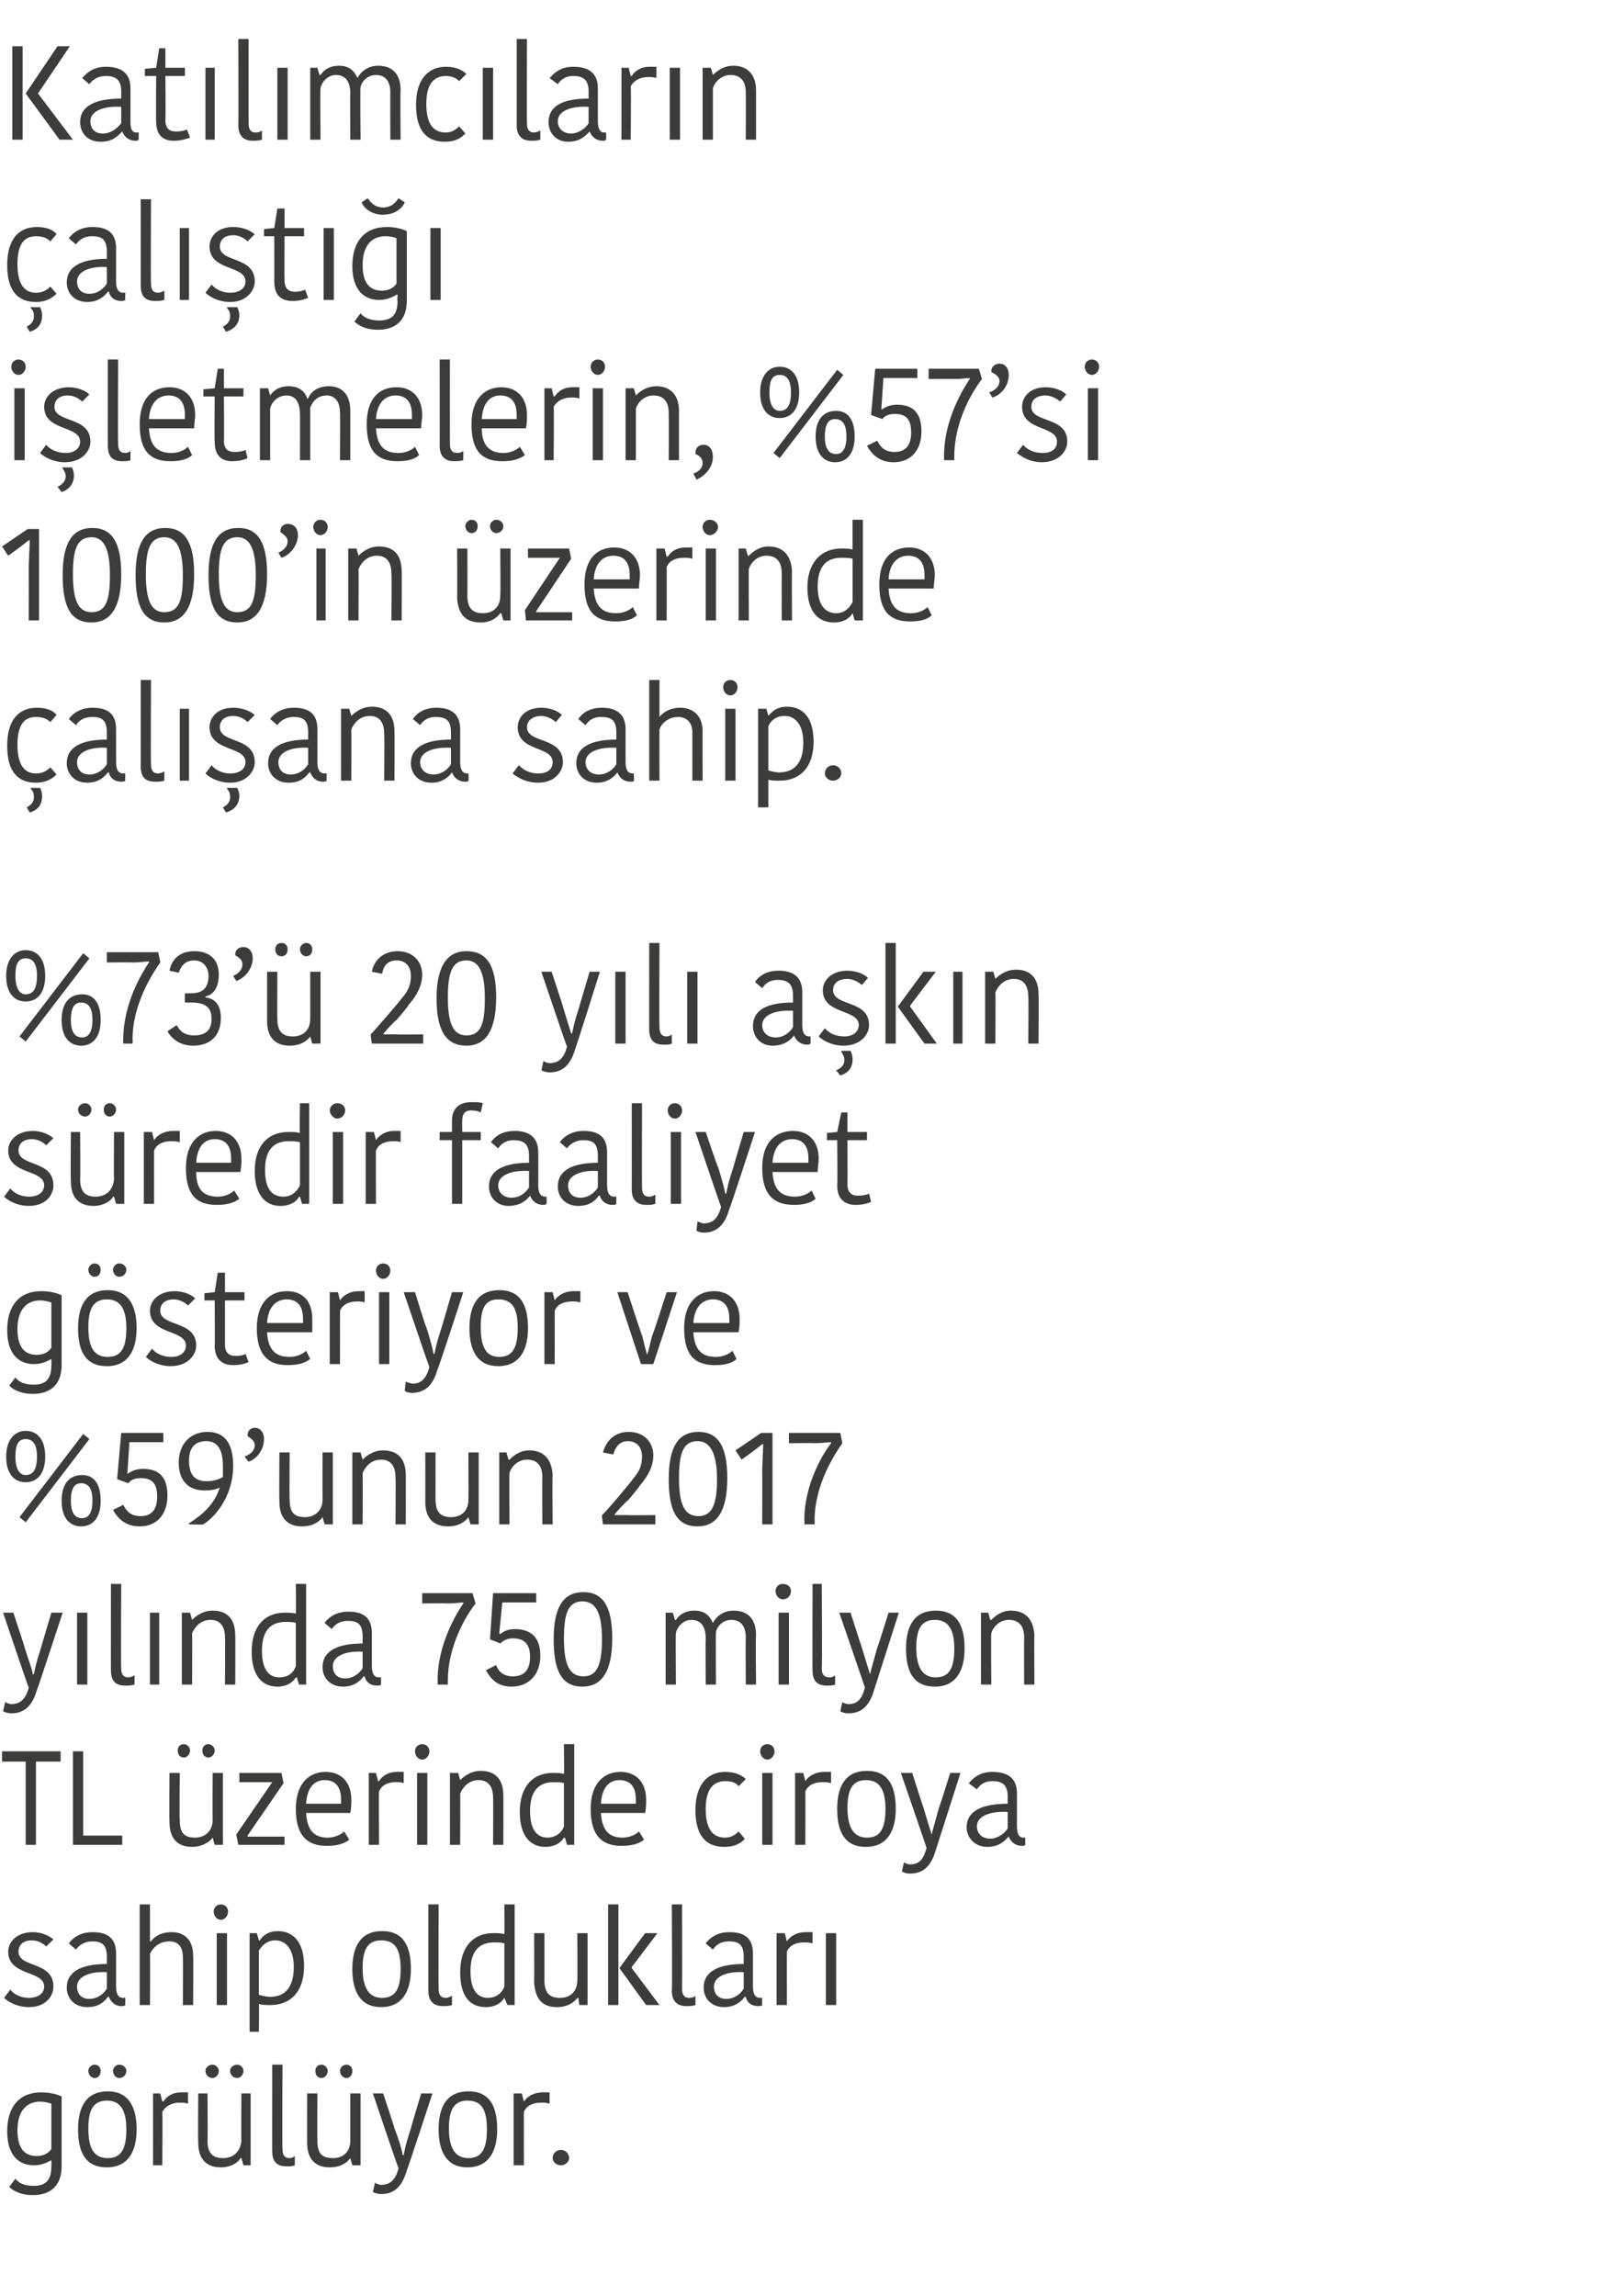 <?xml version="1.0" standalone="no"?><!DOCTYPE svg PUBLIC "-//W3C//DTD SVG 1.1//EN" "http://www.w3.org/Graphics/SVG/1.1/DTD/svg11.dtd"><svg xmlns="http://www.w3.org/2000/svg" version="1.1" width="157.9px" height="223.5px" viewBox="0 0 157.9 223.5">  <desc>Kat l mc lar n al t i letmelerin 57 si 1000 in zerinde al ana sahip 73 20 y l a k n s redir faaliyet g</desc>  <defs/>  <g id="Polygon146614">    <path d="M 6 210.9 C 6 212.8 4.9 213.7 3.2 213.7 C 1.9 213.7 1.2 213.2 0.9 212.9 C 0.9 212.9 1.5 212.1 1.5 212.1 C 1.8 212.5 2.3 212.8 3.3 212.8 C 4.5 212.8 5 212.2 5 210.9 C 5.02 210.9 5 210.3 5 210.3 C 5 210.3 4.97 210.25 5 210.3 C 4.8 210.4 4.2 210.8 3.3 210.8 C 1.9 210.8 0.7 209.9 0.7 207.5 C 0.7 205.2 1.8 203.7 4 203.7 C 4.9 203.7 5.6 203.9 6 204.1 C 6 204.1 6 210.9 6 210.9 Z M 3.9 204.6 C 2.6 204.6 1.7 205.5 1.7 207.4 C 1.7 209.4 2.6 209.9 3.6 209.9 C 4.1 209.9 4.7 209.7 5 209.2 C 5 209.2 5 204.8 5 204.8 C 4.7 204.7 4.3 204.6 3.9 204.6 Z M 10.5 210.1 C 11.8 210.1 12.3 209.2 12.3 207.3 C 12.3 205.4 11.7 204.5 10.4 204.5 C 9.1 204.5 8.6 205.4 8.6 207.2 C 8.6 209.1 9.1 210.1 10.5 210.1 Z M 7.6 207.3 C 7.6 205.1 8.4 203.6 10.5 203.6 C 12.5 203.6 13.3 205.1 13.3 207.3 C 13.3 209.4 12.5 211 10.4 211 C 8.3 211 7.6 209.5 7.6 207.3 Z M 9.2 201 C 9.6 201 9.8 201.3 9.8 201.6 C 9.8 202 9.6 202.3 9.2 202.3 C 8.9 202.3 8.6 202 8.6 201.6 C 8.6 201.3 8.9 201 9.2 201 Z M 11.6 201 C 12 201 12.3 201.3 12.3 201.6 C 12.3 202 12 202.3 11.6 202.3 C 11.3 202.3 11 202 11 201.6 C 11 201.3 11.3 201 11.6 201 Z M 18.3 204.8 C 18 204.7 17.8 204.7 17.5 204.7 C 16.9 204.7 16.2 204.9 15.8 205.6 C 15.84 205.58 15.8 210.8 15.8 210.8 L 14.9 210.8 L 14.9 203.8 L 15.6 203.8 L 15.8 204.6 C 15.8 204.6 15.87 204.56 15.9 204.6 C 16.2 204.1 16.8 203.7 17.6 203.7 C 17.9 203.7 18.1 203.7 18.3 203.7 C 18.3 203.7 18.3 204.8 18.3 204.8 Z M 19.3 203.8 L 20.2 203.8 C 20.2 203.8 20.24 208.41 20.2 208.4 C 20.2 209.6 20.7 210.1 21.7 210.1 C 22.7 210.1 23.4 209.5 23.5 208.4 C 23.47 208.42 23.5 203.8 23.5 203.8 L 24.4 203.8 L 24.4 210.8 L 23.7 210.8 L 23.5 210.1 C 23.5 210.1 23.44 210.11 23.4 210.1 C 23.3 210.4 22.6 211 21.5 211 C 20.1 211 19.3 210.2 19.3 208.6 C 19.26 208.61 19.3 203.8 19.3 203.8 Z M 20.7 201 C 21 201 21.3 201.3 21.3 201.6 C 21.3 202 21 202.3 20.7 202.3 C 20.3 202.3 20 202 20 201.6 C 20 201.3 20.3 201 20.7 201 Z M 23.1 201 C 23.4 201 23.7 201.3 23.7 201.6 C 23.7 202 23.4 202.3 23.1 202.3 C 22.7 202.3 22.4 202 22.4 201.6 C 22.4 201.3 22.7 201 23.1 201 Z M 27.5 201 C 27.5 201 27.46 209.17 27.5 209.2 C 27.5 209.8 27.7 210.1 28.2 210.1 C 28.4 210.1 28.6 210 28.7 209.9 C 28.7 209.9 28.7 210.8 28.7 210.8 C 28.5 210.9 28.2 210.9 27.9 210.9 C 26.9 210.9 26.5 210.4 26.5 209.4 C 26.49 209.45 26.5 201 26.5 201 L 27.5 201 Z M 29.9 203.8 L 30.9 203.8 C 30.9 203.8 30.87 208.41 30.9 208.4 C 30.9 209.6 31.3 210.1 32.4 210.1 C 33.4 210.1 34.1 209.5 34.1 208.4 C 34.1 208.42 34.1 203.8 34.1 203.8 L 35.1 203.8 L 35.1 210.8 L 34.3 210.8 L 34.1 210.1 C 34.1 210.1 34.07 210.11 34.1 210.1 C 33.9 210.4 33.3 211 32.1 211 C 30.7 211 29.9 210.2 29.9 208.6 C 29.89 208.61 29.9 203.8 29.9 203.8 Z M 31.3 201 C 31.6 201 31.9 201.3 31.9 201.6 C 31.9 202 31.6 202.3 31.3 202.3 C 30.9 202.3 30.7 202 30.7 201.6 C 30.7 201.3 30.9 201 31.3 201 Z M 33.7 201 C 34.1 201 34.3 201.3 34.3 201.6 C 34.3 202 34.1 202.3 33.7 202.3 C 33.4 202.3 33.1 202 33.1 201.6 C 33.1 201.3 33.4 201 33.7 201 Z M 36.5 212.5 C 36.7 212.6 36.9 212.7 37.1 212.7 C 38 212.7 38.5 212.2 38.8 211.1 C 38.76 211.1 36.3 203.8 36.3 203.8 L 37.3 203.8 C 37.3 203.8 38.45 207.25 38.4 207.2 C 38.9 208.5 39.1 209.2 39.2 209.8 C 39.2 209.8 39.3 209.8 39.3 209.8 C 39.4 209.3 39.5 208.7 40 207.2 C 39.97 207.25 41 203.8 41 203.8 L 42.1 203.8 C 42.1 203.8 39.63 211.34 39.6 211.3 C 39.2 212.7 38.5 213.6 37.1 213.6 C 36.8 213.6 36.5 213.5 36.3 213.4 C 36.3 213.4 36.5 212.5 36.5 212.5 Z M 45.6 210.1 C 46.9 210.1 47.4 209.2 47.4 207.3 C 47.4 205.4 46.9 204.5 45.5 204.5 C 44.2 204.5 43.7 205.4 43.7 207.2 C 43.7 209.1 44.3 210.1 45.6 210.1 Z M 42.7 207.3 C 42.7 205.1 43.5 203.6 45.6 203.6 C 47.7 203.6 48.4 205.1 48.4 207.3 C 48.4 209.4 47.6 211 45.5 211 C 43.5 211 42.7 209.5 42.7 207.3 Z M 53.5 204.8 C 53.2 204.7 52.9 204.7 52.7 204.7 C 52 204.7 51.3 204.9 51 205.6 C 50.99 205.58 51 210.8 51 210.8 L 50 210.8 L 50 203.8 L 50.8 203.8 L 51 204.6 C 51 204.6 51.03 204.56 51 204.6 C 51.3 204.1 52 203.7 52.8 203.7 C 53.1 203.7 53.3 203.7 53.5 203.7 C 53.5 203.7 53.5 204.8 53.5 204.8 Z M 54.6 209.3 C 55 209.3 55.4 209.6 55.4 210.1 C 55.4 210.5 55 210.8 54.6 210.8 C 54.2 210.8 53.8 210.5 53.8 210.1 C 53.8 209.6 54.2 209.3 54.6 209.3 Z " stroke="none" fill="#3c3c3b"/>  </g>  <g id="Polygon146613">    <path d="M 0.8 190 C 0.8 189 1.7 188.1 3.2 188.1 C 4 188.1 4.7 188.4 5.2 188.8 C 5.2 188.8 4.5 189.5 4.5 189.5 C 4.2 189.2 3.7 188.9 3.1 188.9 C 2.2 188.9 1.8 189.4 1.8 190 C 1.8 191.6 5.2 190.9 5.2 193.4 C 5.2 194.3 4.5 195.4 2.8 195.4 C 1.7 195.4 0.8 194.9 0.4 194.5 C 0.4 194.5 1 193.7 1 193.7 C 1.4 194.2 2.1 194.5 2.8 194.5 C 3.8 194.5 4.3 194 4.3 193.4 C 4.3 191.8 0.8 192.4 0.8 190 Z M 10.4 192 C 8.8 191.9 7.5 192.4 7.5 193.4 C 7.5 194.1 7.9 194.6 8.7 194.6 C 9.5 194.6 10.1 194.1 10.4 193.6 C 10.4 193.6 10.4 192 10.4 192 Z M 11.3 190.2 C 11.3 190.2 11.3 193.4 11.3 193.4 C 11.3 194.1 11.5 194.5 12 194.5 C 12.02 194.48 12.2 194.5 12.2 194.5 C 12.2 194.5 12.19 195.22 12.2 195.2 C 12.1 195.3 12 195.3 11.8 195.3 C 11.2 195.3 10.8 194.9 10.6 194.4 C 10.6 194.4 10.5 194.4 10.5 194.4 C 10.2 194.8 9.7 195.4 8.5 195.4 C 7.2 195.4 6.5 194.5 6.5 193.5 C 6.5 191.9 8 191.2 10.4 191.2 C 10.4 191.2 10.4 190.5 10.4 190.5 C 10.4 189.3 9.9 189 9 189 C 8.1 189 7.6 189.5 7.4 189.8 C 7.4 189.8 6.7 189.2 6.7 189.2 C 6.9 188.9 7.6 188.1 9 188.1 C 10.5 188.1 11.3 188.7 11.3 190.2 Z M 18.8 190.4 C 18.83 190.36 18.8 195.2 18.8 195.2 L 17.8 195.2 C 17.8 195.2 17.84 190.52 17.8 190.5 C 17.8 189.6 17.4 189 16.5 189 C 15.5 189 14.9 189.6 14.6 190.2 C 14.63 190.21 14.6 195.2 14.6 195.2 L 13.6 195.2 L 13.6 185.4 L 14.6 185.4 L 14.6 189 C 14.6 189 14.68 188.96 14.7 189 C 14.9 188.7 15.5 188.1 16.7 188.1 C 18 188.1 18.8 188.9 18.8 190.4 Z M 21.1 188.2 L 22.1 188.2 L 22.1 195.2 L 21.1 195.2 L 21.1 188.2 Z M 21.5 185.4 C 21.9 185.4 22.2 185.7 22.2 186.1 C 22.2 186.5 21.9 186.9 21.5 186.9 C 21.1 186.9 20.8 186.5 20.8 186.1 C 20.8 185.7 21.1 185.4 21.5 185.4 Z M 26.3 195.2 C 26 195.2 25.6 195.2 25.2 195.1 C 25.24 195.13 25.2 197.8 25.2 197.8 L 24.3 197.8 L 24.3 188.2 L 25 188.2 L 25.2 188.9 C 25.2 188.9 25.27 188.89 25.3 188.9 C 25.6 188.4 26.2 188 27 188 C 28.6 188 29.6 189.1 29.6 191.4 C 29.6 193.9 28.3 195.2 26.3 195.2 Z M 26.3 194.4 C 27.8 194.4 28.6 193.4 28.6 191.5 C 28.6 189.6 27.7 188.9 26.8 188.9 C 26 188.9 25.5 189.4 25.2 189.9 C 25.2 189.9 25.2 194.2 25.2 194.2 C 25.5 194.3 26 194.4 26.3 194.4 Z M 37.2 194.5 C 38.5 194.5 39 193.6 39 191.7 C 39 189.8 38.5 188.9 37.1 188.9 C 35.8 188.9 35.3 189.8 35.3 191.6 C 35.3 193.5 35.9 194.5 37.2 194.5 Z M 34.3 191.7 C 34.3 189.5 35.1 188 37.2 188 C 39.3 188 40 189.5 40 191.7 C 40 193.8 39.2 195.4 37.1 195.4 C 35.1 195.4 34.3 193.9 34.3 191.7 Z M 42.7 185.4 C 42.7 185.4 42.67 193.57 42.7 193.6 C 42.7 194.2 42.9 194.5 43.4 194.5 C 43.6 194.5 43.8 194.4 44 194.3 C 44 194.3 44 195.2 44 195.2 C 43.7 195.3 43.4 195.3 43.1 195.3 C 42.2 195.3 41.7 194.8 41.7 193.8 C 41.7 193.85 41.7 185.4 41.7 185.4 L 42.7 185.4 Z M 49.1 185.4 L 50.1 185.4 L 50.1 195.2 L 49.4 195.2 L 49.1 194.5 C 49.1 194.5 49.09 194.54 49.1 194.5 C 48.8 195 48.2 195.4 47.3 195.4 C 45.7 195.4 44.8 194.3 44.8 192 C 44.8 189.5 46.1 188.2 48 188.2 C 48.4 188.2 48.8 188.2 49.1 188.3 C 49.12 188.3 49.1 185.4 49.1 185.4 Z M 49.1 193.4 C 49.1 193.4 49.1 189.2 49.1 189.2 C 48.9 189.1 48.4 189.1 48.1 189.1 C 46.6 189.1 45.8 190 45.8 191.9 C 45.8 193.9 46.6 194.5 47.5 194.5 C 48.3 194.5 48.9 194 49.1 193.4 Z M 52 188.2 L 53 188.2 C 53 188.2 53 192.81 53 192.8 C 53 194 53.5 194.5 54.5 194.5 C 55.5 194.5 56.2 193.9 56.2 192.8 C 56.23 192.82 56.2 188.2 56.2 188.2 L 57.2 188.2 L 57.2 195.2 L 56.4 195.2 L 56.3 194.5 C 56.3 194.5 56.2 194.51 56.2 194.5 C 56 194.8 55.4 195.4 54.2 195.4 C 52.8 195.4 52.1 194.6 52 193 C 52.02 193.01 52 188.2 52 188.2 Z M 60.2 195.2 L 59.2 195.2 L 59.2 185.4 L 60.2 185.4 L 60.2 195.2 Z M 60.3 191.6 L 62.8 188.2 L 64 188.2 L 61.5 191.5 L 61.5 191.6 L 64.2 195.2 L 62.9 195.2 L 60.3 191.6 L 60.3 191.6 Z M 66.4 185.4 C 66.4 185.4 66.42 193.57 66.4 193.6 C 66.4 194.2 66.6 194.5 67.1 194.5 C 67.4 194.5 67.6 194.4 67.7 194.3 C 67.7 194.3 67.7 195.2 67.7 195.2 C 67.4 195.3 67.1 195.3 66.8 195.3 C 65.9 195.3 65.4 194.8 65.4 193.8 C 65.45 193.85 65.4 185.4 65.4 185.4 L 66.4 185.4 Z M 72.4 192 C 70.8 191.9 69.5 192.4 69.5 193.4 C 69.5 194.1 69.9 194.6 70.7 194.6 C 71.5 194.6 72.1 194.1 72.4 193.6 C 72.4 193.6 72.4 192 72.4 192 Z M 73.3 190.2 C 73.3 190.2 73.3 193.4 73.3 193.4 C 73.3 194.1 73.5 194.5 74 194.5 C 73.99 194.48 74.2 194.5 74.2 194.5 C 74.2 194.5 74.17 195.22 74.2 195.2 C 74.1 195.3 73.9 195.3 73.8 195.3 C 73.1 195.3 72.7 194.9 72.6 194.4 C 72.6 194.4 72.5 194.4 72.5 194.4 C 72.2 194.8 71.6 195.4 70.5 195.4 C 69.2 195.4 68.5 194.5 68.5 193.5 C 68.5 191.9 70 191.2 72.4 191.2 C 72.4 191.2 72.4 190.5 72.4 190.5 C 72.4 189.3 71.9 189 71 189 C 70 189 69.6 189.5 69.4 189.8 C 69.4 189.8 68.7 189.2 68.7 189.2 C 68.9 188.9 69.6 188.1 71 188.1 C 72.5 188.1 73.3 188.7 73.3 190.2 Z M 79.1 189.2 C 78.8 189.1 78.5 189.1 78.3 189.1 C 77.6 189.1 76.9 189.3 76.6 190 C 76.59 189.98 76.6 195.2 76.6 195.2 L 75.6 195.2 L 75.6 188.2 L 76.4 188.2 L 76.6 189 C 76.6 189 76.63 188.96 76.6 189 C 76.9 188.5 77.6 188.1 78.4 188.1 C 78.7 188.1 78.9 188.1 79.1 188.1 C 79.1 188.1 79.1 189.2 79.1 189.2 Z M 80.4 188.2 L 81.4 188.2 L 81.4 195.2 L 80.4 195.2 L 80.4 188.2 Z " stroke="none" fill="#3c3c3b"/>  </g>  <g id="Polygon146612">    <path d="M 2.5 171.5 L 0.2 171.5 L 0.2 170.5 L 5.9 170.5 L 5.9 171.5 L 3.5 171.5 L 3.5 179.6 L 2.5 179.6 L 2.5 171.5 Z M 8.1 170.5 L 8.1 178.7 L 11.9 178.7 L 11.9 179.6 L 7.1 179.6 L 7.1 170.5 L 8.1 170.5 Z M 16.5 172.6 L 17.5 172.6 C 17.5 172.6 17.45 177.21 17.5 177.2 C 17.5 178.4 17.9 178.9 19 178.9 C 19.9 178.9 20.7 178.3 20.7 177.2 C 20.68 177.22 20.7 172.6 20.7 172.6 L 21.7 172.6 L 21.7 179.6 L 20.9 179.6 L 20.7 178.9 C 20.7 178.9 20.66 178.91 20.7 178.9 C 20.5 179.2 19.8 179.8 18.7 179.8 C 17.3 179.8 16.5 179 16.5 177.4 C 16.47 177.41 16.5 172.6 16.5 172.6 Z M 17.9 169.8 C 18.2 169.8 18.5 170.1 18.5 170.4 C 18.5 170.8 18.2 171.1 17.9 171.1 C 17.5 171.1 17.3 170.8 17.3 170.4 C 17.3 170.1 17.5 169.8 17.9 169.8 Z M 20.3 169.8 C 20.6 169.8 20.9 170.1 20.9 170.4 C 20.9 170.8 20.6 171.1 20.3 171.1 C 19.9 171.1 19.7 170.8 19.7 170.4 C 19.7 170.1 19.9 169.8 20.3 169.8 Z M 24.1 178.8 L 27.7 178.8 L 27.7 179.6 L 23.2 179.6 L 23 178.6 L 26.5 173.5 L 26.5 173.5 L 23.3 173.5 L 23.3 172.6 L 27.4 172.6 L 27.6 173.6 L 24.1 178.7 L 24.1 178.8 Z M 34 179.1 C 33.5 179.5 32.8 179.7 31.8 179.7 C 29.9 179.7 28.8 178.7 28.8 176.1 C 28.8 173.5 30.2 172.5 31.7 172.5 C 33.3 172.5 34.2 173.6 34.2 175.2 C 34.2 175.6 34.2 176 34.1 176.5 C 34.1 176.5 29.8 176.5 29.8 176.5 C 29.9 178.2 30.6 178.9 31.9 178.9 C 32.6 178.9 33.2 178.6 33.5 178.3 C 33.5 178.3 34 179.1 34 179.1 Z M 29.8 175.6 C 29.8 175.6 33.2 175.6 33.2 175.6 C 33.2 175.5 33.2 175.3 33.2 175.2 C 33.2 174 32.7 173.3 31.6 173.3 C 30.7 173.3 29.9 173.9 29.8 175.6 Z M 39.3 173.6 C 39.1 173.5 38.8 173.5 38.5 173.5 C 37.9 173.5 37.2 173.7 36.9 174.4 C 36.86 174.38 36.9 179.6 36.9 179.6 L 35.9 179.6 L 35.9 172.6 L 36.6 172.6 L 36.8 173.4 C 36.8 173.4 36.9 173.36 36.9 173.4 C 37.2 172.9 37.8 172.5 38.6 172.5 C 38.9 172.5 39.2 172.5 39.3 172.5 C 39.3 172.5 39.3 173.6 39.3 173.6 Z M 40.6 172.6 L 41.6 172.6 L 41.6 179.6 L 40.6 179.6 L 40.6 172.6 Z M 41.1 169.8 C 41.5 169.8 41.8 170.1 41.8 170.5 C 41.8 170.9 41.5 171.3 41.1 171.3 C 40.7 171.3 40.4 170.9 40.4 170.5 C 40.4 170.1 40.7 169.8 41.1 169.8 Z M 49 179.6 L 48 179.6 C 48 179.6 48.03 175.01 48 175 C 48 173.9 47.5 173.3 46.6 173.3 C 45.7 173.3 45.1 173.9 44.8 174.6 C 44.81 174.59 44.8 179.6 44.8 179.6 L 43.8 179.6 L 43.8 172.6 L 44.6 172.6 L 44.8 173.3 C 44.8 173.3 44.83 173.32 44.8 173.3 C 45 173.1 45.7 172.4 46.8 172.4 C 48.2 172.4 49 173.2 49 174.8 C 49.01 174.77 49 179.6 49 179.6 Z M 54.9 169.8 L 55.9 169.8 L 55.9 179.6 L 55.2 179.6 L 55 178.9 C 55 178.9 54.9 178.94 54.9 178.9 C 54.6 179.4 54 179.8 53.1 179.8 C 51.6 179.8 50.6 178.7 50.6 176.4 C 50.6 173.9 51.9 172.6 53.8 172.6 C 54.2 172.6 54.6 172.6 54.9 172.7 C 54.93 172.7 54.9 169.8 54.9 169.8 Z M 54.9 177.8 C 54.9 177.8 54.9 173.6 54.9 173.6 C 54.7 173.5 54.2 173.5 53.9 173.5 C 52.4 173.5 51.6 174.4 51.6 176.3 C 51.6 178.3 52.4 178.9 53.3 178.9 C 54.1 178.9 54.7 178.4 54.9 177.8 Z M 62.7 179.1 C 62.2 179.5 61.5 179.7 60.5 179.7 C 58.6 179.7 57.5 178.7 57.5 176.1 C 57.5 173.5 58.9 172.5 60.4 172.5 C 62 172.5 62.9 173.6 62.9 175.2 C 62.9 175.6 62.9 176 62.8 176.5 C 62.8 176.5 58.5 176.5 58.5 176.5 C 58.6 178.2 59.3 178.9 60.6 178.9 C 61.3 178.9 61.9 178.6 62.2 178.3 C 62.2 178.3 62.7 179.1 62.7 179.1 Z M 58.5 175.6 C 58.5 175.6 61.9 175.6 61.9 175.6 C 61.9 175.5 61.9 175.3 61.9 175.2 C 61.9 174 61.4 173.3 60.3 173.3 C 59.4 173.3 58.6 173.9 58.5 175.6 Z M 70.6 172.5 C 71.7 172.5 72.3 172.9 72.6 173.2 C 72.6 173.2 71.9 173.9 71.9 173.9 C 71.7 173.6 71.3 173.4 70.6 173.4 C 69.5 173.4 68.7 174.1 68.7 176.1 C 68.7 178.1 69.4 178.9 70.6 178.9 C 71.2 178.9 71.6 178.6 71.9 178.3 C 71.9 178.3 72.5 179 72.5 179 C 72.3 179.3 71.7 179.8 70.5 179.8 C 68.8 179.8 67.7 178.8 67.7 176.2 C 67.7 173.6 69 172.5 70.6 172.5 Z M 74.2 172.6 L 75.2 172.6 L 75.2 179.6 L 74.2 179.6 L 74.2 172.6 Z M 74.7 169.8 C 75.1 169.8 75.4 170.1 75.4 170.5 C 75.4 170.9 75.1 171.3 74.7 171.3 C 74.3 171.3 74 170.9 74 170.5 C 74 170.1 74.3 169.8 74.7 169.8 Z M 80.9 173.6 C 80.6 173.5 80.3 173.5 80.1 173.5 C 79.4 173.5 78.7 173.7 78.4 174.4 C 78.41 174.38 78.4 179.6 78.4 179.6 L 77.4 179.6 L 77.4 172.6 L 78.2 172.6 L 78.4 173.4 C 78.4 173.4 78.44 173.36 78.4 173.4 C 78.7 172.9 79.4 172.5 80.2 172.5 C 80.5 172.5 80.7 172.5 80.9 172.5 C 80.9 172.5 80.9 173.6 80.9 173.6 Z M 84.4 178.9 C 85.7 178.9 86.2 178 86.2 176.1 C 86.2 174.2 85.6 173.3 84.3 173.3 C 83 173.3 82.5 174.2 82.5 176 C 82.5 177.9 83.1 178.9 84.4 178.9 Z M 81.5 176.1 C 81.5 173.9 82.3 172.4 84.4 172.4 C 86.5 172.4 87.2 173.9 87.2 176.1 C 87.2 178.2 86.4 179.8 84.3 179.8 C 82.2 179.8 81.5 178.3 81.5 176.1 Z M 88 181.3 C 88.1 181.4 88.4 181.5 88.6 181.5 C 89.5 181.5 89.9 181 90.2 179.9 C 90.22 179.9 87.7 172.6 87.7 172.6 L 88.8 172.6 C 88.8 172.6 89.91 176.05 89.9 176 C 90.3 177.3 90.5 178 90.7 178.6 C 90.7 178.6 90.7 178.6 90.7 178.6 C 90.8 178.1 91 177.5 91.4 176 C 91.43 176.05 92.5 172.6 92.5 172.6 L 93.5 172.6 C 93.5 172.6 91.09 180.14 91.1 180.1 C 90.7 181.5 90 182.4 88.6 182.4 C 88.2 182.4 88 182.3 87.8 182.2 C 87.8 182.2 88 181.3 88 181.3 Z M 98.1 176.4 C 96.4 176.3 95.1 176.8 95.1 177.8 C 95.1 178.5 95.6 179 96.4 179 C 97.1 179 97.8 178.5 98.1 178 C 98.1 178 98.1 176.4 98.1 176.4 Z M 99 174.6 C 99 174.6 99 177.8 99 177.8 C 99 178.5 99.2 178.9 99.6 178.9 C 99.64 178.88 99.8 178.9 99.8 178.9 C 99.8 178.9 99.82 179.62 99.8 179.6 C 99.7 179.7 99.6 179.7 99.5 179.7 C 98.8 179.7 98.4 179.3 98.2 178.8 C 98.2 178.8 98.2 178.8 98.2 178.8 C 97.8 179.2 97.3 179.8 96.1 179.8 C 94.9 179.8 94.1 178.9 94.1 177.9 C 94.1 176.3 95.6 175.6 98.1 175.6 C 98.1 175.6 98.1 174.9 98.1 174.9 C 98.1 173.7 97.5 173.4 96.6 173.4 C 95.7 173.4 95.3 173.9 95.1 174.2 C 95.1 174.2 94.3 173.6 94.3 173.6 C 94.6 173.3 95.2 172.5 96.6 172.5 C 98.1 172.5 99 173.1 99 174.6 Z " stroke="none" fill="#3c3c3b"/>  </g>  <g id="Polygon146611">    <path d="M 0.5 165.7 C 0.7 165.8 0.9 165.9 1.1 165.9 C 2 165.9 2.5 165.4 2.8 164.3 C 2.76 164.3 0.3 157 0.3 157 L 1.3 157 C 1.3 157 2.45 160.45 2.4 160.4 C 2.8 161.7 3.1 162.4 3.2 163 C 3.2 163 3.3 163 3.3 163 C 3.4 162.5 3.5 161.9 4 160.4 C 3.97 160.45 5 157 5 157 L 6.1 157 C 6.1 157 3.63 164.54 3.6 164.5 C 3.2 165.9 2.5 166.8 1.1 166.8 C 0.8 166.8 0.5 166.7 0.3 166.6 C 0.3 166.6 0.5 165.7 0.5 165.7 Z M 7.5 157 L 8.5 157 L 8.5 164 L 7.5 164 L 7.5 157 Z M 11.8 154.2 C 11.8 154.2 11.76 162.37 11.8 162.4 C 11.8 163 12 163.3 12.5 163.3 C 12.7 163.3 12.9 163.2 13.1 163.1 C 13.1 163.1 13.1 164 13.1 164 C 12.8 164.1 12.5 164.1 12.2 164.1 C 11.2 164.1 10.8 163.6 10.8 162.6 C 10.79 162.65 10.8 154.2 10.8 154.2 L 11.8 154.2 Z M 14.6 157 L 15.5 157 L 15.5 164 L 14.6 164 L 14.6 157 Z M 22.9 164 L 21.9 164 C 21.9 164 21.94 159.41 21.9 159.4 C 21.9 158.3 21.4 157.7 20.5 157.7 C 19.6 157.7 19 158.3 18.7 159 C 18.72 158.99 18.7 164 18.7 164 L 17.7 164 L 17.7 157 L 18.5 157 L 18.7 157.7 C 18.7 157.7 18.74 157.72 18.7 157.7 C 18.9 157.5 19.6 156.8 20.7 156.8 C 22.1 156.8 22.9 157.6 22.9 159.2 C 22.92 159.17 22.9 164 22.9 164 Z M 28.8 154.2 L 29.8 154.2 L 29.8 164 L 29.1 164 L 28.9 163.3 C 28.9 163.3 28.81 163.34 28.8 163.3 C 28.5 163.8 27.9 164.2 27 164.2 C 25.5 164.2 24.5 163.1 24.5 160.8 C 24.5 158.3 25.8 157 27.7 157 C 28.1 157 28.5 157 28.8 157.1 C 28.84 157.1 28.8 154.2 28.8 154.2 Z M 28.8 162.2 C 28.8 162.2 28.8 158 28.8 158 C 28.6 157.9 28.1 157.9 27.8 157.9 C 26.3 157.9 25.5 158.8 25.5 160.7 C 25.5 162.7 26.3 163.3 27.2 163.3 C 28.1 163.3 28.6 162.8 28.8 162.2 Z M 35.3 160.8 C 33.7 160.7 32.4 161.2 32.4 162.2 C 32.4 162.9 32.8 163.4 33.6 163.4 C 34.4 163.4 35 162.9 35.3 162.4 C 35.3 162.4 35.3 160.8 35.3 160.8 Z M 36.2 159 C 36.2 159 36.2 162.2 36.2 162.2 C 36.2 162.9 36.4 163.3 36.9 163.3 C 36.9 163.28 37.1 163.3 37.1 163.3 C 37.1 163.3 37.07 164.02 37.1 164 C 37 164.1 36.8 164.1 36.7 164.1 C 36 164.1 35.6 163.7 35.5 163.2 C 35.5 163.2 35.4 163.2 35.4 163.2 C 35.1 163.6 34.5 164.2 33.4 164.2 C 32.1 164.2 31.4 163.3 31.4 162.3 C 31.4 160.7 32.9 160 35.3 160 C 35.3 160 35.3 159.3 35.3 159.3 C 35.3 158.1 34.8 157.8 33.9 157.8 C 32.9 157.8 32.5 158.3 32.3 158.6 C 32.3 158.6 31.6 158 31.6 158 C 31.8 157.7 32.5 156.9 33.9 156.9 C 35.4 156.9 36.2 157.5 36.2 159 Z M 45.1 156 C 44.9 156 44.3 156.1 43.6 156.1 C 43.59 156.07 41.1 156.1 41.1 156.1 L 41.1 155.1 L 46 155.1 C 46 155.1 46.29 156.11 46.3 156.1 C 45.5 157.1 43.6 160.1 43.6 163.6 C 43.6 163.62 43.6 164 43.6 164 L 42.6 164 C 42.6 164 42.62 163.62 42.6 163.6 C 42.6 160 44.5 157 45.1 156.1 C 45.1 156.1 45.1 156 45.1 156 Z M 52.6 161.2 C 52.6 159.4 51.7 158.6 50.1 158.6 C 49.5 158.6 49 158.8 48.7 159.1 C 48.7 159.06 48.6 159 48.6 159 L 48.9 156 L 52.2 156 L 52.2 155.1 L 48 155.1 L 47.7 159.6 C 47.7 159.6 48.72 159.99 48.7 160 C 49 159.7 49.4 159.5 49.9 159.5 C 51 159.5 51.6 160 51.6 161.3 C 51.6 162.5 51.1 163.2 49.9 163.2 C 49 163.2 48.5 162.7 48.3 162.1 C 48.3 162.1 47.3 162.6 47.3 162.6 C 47.7 163.3 48.3 164.2 49.8 164.2 C 51.5 164.2 52.6 163 52.6 161.2 Z M 53.9 159.6 C 53.9 156.5 54.8 155 56.8 155 C 58.7 155 59.6 156.4 59.6 159.5 C 59.6 162.7 58.6 164.2 56.7 164.2 C 54.7 164.2 53.9 162.7 53.9 159.6 Z M 56.8 163.2 C 58.1 163.2 58.6 162.1 58.6 159.6 C 58.6 157.2 58.1 155.9 56.7 155.9 C 55.3 155.9 54.9 157.1 54.9 159.5 C 54.9 162 55.4 163.2 56.8 163.2 Z M 71.4 156.8 C 72.8 156.8 73.6 157.6 73.6 159.2 C 73.55 159.17 73.6 164 73.6 164 L 72.6 164 C 72.6 164 72.58 159.38 72.6 159.4 C 72.6 158.3 72.1 157.7 71.2 157.7 C 70.4 157.7 69.8 158.3 69.7 158.9 C 69.66 158.91 69.7 164 69.7 164 L 68.7 164 C 68.7 164 68.67 159.46 68.7 159.5 C 68.7 158.3 68.2 157.7 67.3 157.7 C 66.5 157.7 65.9 158.4 65.8 159 C 65.76 158.99 65.8 164 65.8 164 L 64.8 164 L 64.8 157 L 65.5 157 L 65.7 157.7 C 65.7 157.7 65.78 157.73 65.8 157.7 C 66 157.4 66.5 156.8 67.6 156.8 C 68.6 156.8 69.1 157.3 69.4 158 C 69.4 158 69.4 158 69.4 158 C 69.7 157.4 70.4 156.8 71.4 156.8 Z M 75.8 157 L 76.8 157 L 76.8 164 L 75.8 164 L 75.8 157 Z M 76.2 154.2 C 76.7 154.2 77 154.5 77 154.9 C 77 155.3 76.7 155.7 76.2 155.7 C 75.8 155.7 75.5 155.3 75.5 154.9 C 75.5 154.5 75.8 154.2 76.2 154.2 Z M 80 154.2 C 80 154.2 80.05 162.37 80 162.4 C 80 163 80.2 163.3 80.8 163.3 C 81 163.3 81.2 163.2 81.3 163.1 C 81.3 163.1 81.3 164 81.3 164 C 81.1 164.1 80.7 164.1 80.5 164.1 C 79.5 164.1 79.1 163.6 79.1 162.6 C 79.08 162.65 79.1 154.2 79.1 154.2 L 80 154.2 Z M 82 165.7 C 82.1 165.8 82.4 165.9 82.6 165.9 C 83.5 165.9 83.9 165.4 84.2 164.3 C 84.22 164.3 81.7 157 81.7 157 L 82.8 157 C 82.8 157 83.91 160.45 83.9 160.4 C 84.3 161.7 84.5 162.4 84.7 163 C 84.7 163 84.7 163 84.7 163 C 84.8 162.5 85 161.9 85.4 160.4 C 85.43 160.45 86.5 157 86.5 157 L 87.5 157 C 87.5 157 85.09 164.54 85.1 164.5 C 84.7 165.9 84 166.8 82.6 166.8 C 82.2 166.8 82 166.7 81.8 166.6 C 81.8 166.6 82 165.7 82 165.7 Z M 91.1 163.3 C 92.4 163.3 92.9 162.4 92.9 160.5 C 92.9 158.6 92.3 157.7 91 157.7 C 89.7 157.7 89.2 158.6 89.2 160.4 C 89.2 162.3 89.8 163.3 91.1 163.3 Z M 88.2 160.5 C 88.2 158.3 89 156.8 91.1 156.8 C 93.2 156.8 93.9 158.3 93.9 160.5 C 93.9 162.6 93.1 164.2 91 164.2 C 88.9 164.2 88.2 162.7 88.2 160.5 Z M 100.7 164 L 99.7 164 C 99.7 164 99.68 159.41 99.7 159.4 C 99.7 158.3 99.2 157.7 98.2 157.7 C 97.4 157.7 96.7 158.3 96.5 159 C 96.46 158.99 96.5 164 96.5 164 L 95.5 164 L 95.5 157 L 96.2 157 L 96.4 157.7 C 96.4 157.7 96.48 157.72 96.5 157.7 C 96.7 157.5 97.4 156.8 98.4 156.8 C 99.8 156.8 100.6 157.6 100.7 159.2 C 100.66 159.17 100.7 164 100.7 164 Z " stroke="none" fill="#3c3c3b"/>  </g>  <g id="Polygon146610">    <path d="M 7.9 148.6 C 6.8 148.6 6 147.8 6 146.1 C 6 144.4 6.8 143.6 8 143.6 C 9.1 143.6 9.8 144.4 9.8 146.1 C 9.8 147.8 9 148.6 7.9 148.6 Z M 9 146.1 C 9 144.9 8.6 144.4 7.9 144.4 C 7.3 144.4 6.9 144.8 6.9 146.1 C 6.9 147.3 7.3 147.8 8 147.8 C 8.6 147.8 9 147.3 9 146.1 Z M 1.9 147.7 L 8.1 139.6 L 8.7 140.1 L 2.5 148.2 L 1.9 147.7 Z M 1.5 141.8 C 1.5 140.6 1.8 140.1 2.5 140.1 C 3.2 140.1 3.6 140.6 3.6 141.8 C 3.6 143.1 3.2 143.6 2.5 143.6 C 1.9 143.6 1.5 143 1.5 141.8 Z M 2.5 139.3 C 1.4 139.3 0.6 140.2 0.6 141.8 C 0.6 143.5 1.4 144.3 2.5 144.3 C 3.6 144.3 4.4 143.5 4.4 141.8 C 4.4 140.1 3.6 139.3 2.5 139.3 Z M 16.3 145.6 C 16.3 143.8 15.5 143 13.9 143 C 13.3 143 12.8 143.2 12.4 143.5 C 12.45 143.46 12.4 143.4 12.4 143.4 L 12.6 140.4 L 15.9 140.4 L 15.9 139.5 L 11.8 139.5 L 11.4 144 C 11.4 144 12.47 144.39 12.5 144.4 C 12.7 144.1 13.1 143.9 13.7 143.9 C 14.8 143.9 15.3 144.4 15.3 145.7 C 15.3 146.9 14.8 147.6 13.7 147.6 C 12.7 147.6 12.3 147.1 12 146.5 C 12 146.5 11 147 11 147 C 11.4 147.7 12.1 148.6 13.6 148.6 C 15.3 148.6 16.3 147.4 16.3 145.6 Z M 21.4 144.8 C 21.1 145 20.6 145.1 19.9 145.1 C 18.5 145.1 17.4 144.3 17.4 142.4 C 17.4 140.5 18.6 139.4 20.2 139.4 C 22 139.4 22.7 140.7 22.7 142.7 C 22.7 145.4 21.2 147.5 19.8 148.4 C 19.8 148.45 18.4 148.4 18.4 148.4 C 18.4 148.4 18.37 148.33 18.4 148.3 C 19.8 147.4 20.9 146.4 21.4 144.8 C 21.4 144.8 21.4 144.8 21.4 144.8 Z M 21.7 143.8 C 21.7 143.4 21.7 143.1 21.7 142.7 C 21.7 140.9 21 140.3 20.1 140.3 C 19 140.3 18.4 140.9 18.4 142.2 C 18.4 143.6 19 144.2 20.1 144.2 C 20.9 144.2 21.3 144 21.7 143.8 Z M 23.8 141.8 C 24.4 141.6 24.8 141.2 24.8 140.7 C 24.8 140.3 24.5 140.1 24.1 139.8 C 24.1 139.8 24.1 139.7 24.1 139.7 C 24.1 139.3 24.4 139 24.8 139 C 25.3 139 25.7 139.4 25.7 140.1 C 25.7 141.2 24.9 142.1 24.2 142.3 C 24.2 142.3 23.8 141.8 23.8 141.8 Z M 27.2 141.4 L 28.2 141.4 C 28.2 141.4 28.16 146.01 28.2 146 C 28.2 147.2 28.6 147.7 29.7 147.7 C 30.6 147.7 31.4 147.1 31.4 146 C 31.39 146.02 31.4 141.4 31.4 141.4 L 32.4 141.4 L 32.4 148.4 L 31.6 148.4 L 31.4 147.7 C 31.4 147.7 31.36 147.71 31.4 147.7 C 31.2 148 30.6 148.6 29.4 148.6 C 28 148.6 27.2 147.8 27.2 146.2 C 27.17 146.21 27.2 141.4 27.2 141.4 Z M 39.5 148.4 L 38.5 148.4 C 38.5 148.4 38.54 143.81 38.5 143.8 C 38.5 142.7 38 142.1 37.1 142.1 C 36.2 142.1 35.6 142.7 35.3 143.4 C 35.32 143.39 35.3 148.4 35.3 148.4 L 34.3 148.4 L 34.3 141.4 L 35.1 141.4 L 35.3 142.1 C 35.3 142.1 35.33 142.12 35.3 142.1 C 35.5 141.9 36.2 141.2 37.3 141.2 C 38.7 141.2 39.5 142 39.5 143.6 C 39.52 143.57 39.5 148.4 39.5 148.4 Z M 41.4 141.4 L 42.4 141.4 C 42.4 141.4 42.39 146.01 42.4 146 C 42.4 147.2 42.9 147.7 43.9 147.7 C 44.9 147.7 45.6 147.1 45.6 146 C 45.62 146.02 45.6 141.4 45.6 141.4 L 46.6 141.4 L 46.6 148.4 L 45.8 148.4 L 45.6 147.7 C 45.6 147.7 45.6 147.71 45.6 147.7 C 45.4 148 44.8 148.6 43.6 148.6 C 42.2 148.6 41.4 147.8 41.4 146.2 C 41.41 146.21 41.4 141.4 41.4 141.4 Z M 53.8 148.4 L 52.8 148.4 C 52.8 148.4 52.77 143.81 52.8 143.8 C 52.8 142.7 52.3 142.1 51.3 142.1 C 50.5 142.1 49.8 142.7 49.6 143.4 C 49.56 143.39 49.6 148.4 49.6 148.4 L 48.6 148.4 L 48.6 141.4 L 49.3 141.4 L 49.5 142.1 C 49.5 142.1 49.57 142.12 49.6 142.1 C 49.8 141.9 50.5 141.2 51.5 141.2 C 52.9 141.2 53.7 142 53.8 143.6 C 53.75 143.57 53.8 148.4 53.8 148.4 Z M 59.8 147.5 C 59.9 147.5 61.1 147.5 61.2 147.5 C 61.22 147.53 63.8 147.5 63.8 147.5 L 63.8 148.4 L 58.7 148.4 C 58.7 148.4 58.57 147.53 58.6 147.5 C 58.9 147.3 61.5 144.2 61.6 144 C 62.3 143.2 62.5 142.6 62.5 141.8 C 62.5 140.9 62 140.3 61.1 140.3 C 60.3 140.3 59.9 140.9 59.7 141.6 C 59.7 141.6 58.7 141.4 58.7 141.4 C 59 140.3 59.8 139.4 61.2 139.4 C 62.7 139.4 63.6 140.4 63.6 141.7 C 63.6 142.7 63.1 143.7 62.3 144.6 C 62.3 144.7 61.2 146 61.1 146.1 C 61 146.1 59.8 147.4 59.8 147.5 C 59.8 147.5 59.8 147.5 59.8 147.5 Z M 65.1 144 C 65.1 140.9 66 139.4 68 139.4 C 69.9 139.4 70.8 140.8 70.8 143.9 C 70.8 147.1 69.8 148.6 67.9 148.6 C 65.9 148.6 65.1 147.1 65.1 144 Z M 68 147.6 C 69.3 147.6 69.8 146.5 69.8 144 C 69.8 141.6 69.2 140.3 67.9 140.3 C 66.5 140.3 66.1 141.5 66.1 143.9 C 66.1 146.4 66.6 147.6 68 147.6 Z M 75.2 139.5 L 75.2 148.4 L 74.2 148.4 C 74.2 148.4 74.22 143.04 74.2 143 C 74.2 142.9 74.3 140.8 74.3 140.6 C 74.27 140.61 74.2 140.6 74.2 140.6 L 73.3 141.3 L 72.2 142.1 L 71.6 141.2 L 74.1 139.5 L 75.2 139.5 Z M 80.9 140.4 C 80.6 140.4 80 140.5 79.3 140.5 C 79.31 140.47 76.8 140.5 76.8 140.5 L 76.8 139.5 L 81.8 139.5 C 81.8 139.5 82.01 140.51 82 140.5 C 81.3 141.5 79.3 144.5 79.3 148 C 79.33 148.02 79.3 148.4 79.3 148.4 L 78.3 148.4 C 78.3 148.4 78.35 148.02 78.3 148 C 78.3 144.4 80.2 141.4 80.9 140.5 C 80.9 140.5 80.9 140.4 80.9 140.4 Z " stroke="none" fill="#3c3c3b"/>  </g>  <g id="Polygon146609">    <path d="M 6 132.9 C 6 134.8 4.9 135.7 3.2 135.7 C 1.9 135.7 1.2 135.2 0.9 134.9 C 0.9 134.9 1.5 134.1 1.5 134.1 C 1.8 134.5 2.3 134.8 3.3 134.8 C 4.5 134.8 5 134.2 5 132.9 C 5.02 132.9 5 132.3 5 132.3 C 5 132.3 4.97 132.25 5 132.3 C 4.8 132.4 4.2 132.8 3.3 132.8 C 1.9 132.8 0.7 131.9 0.7 129.5 C 0.7 127.2 1.8 125.7 4 125.7 C 4.9 125.7 5.6 125.9 6 126.1 C 6 126.1 6 132.9 6 132.9 Z M 3.9 126.6 C 2.6 126.6 1.7 127.5 1.7 129.4 C 1.7 131.4 2.6 131.9 3.6 131.9 C 4.1 131.9 4.7 131.7 5 131.2 C 5 131.2 5 126.8 5 126.8 C 4.7 126.7 4.3 126.6 3.9 126.6 Z M 10.5 132.1 C 11.8 132.1 12.3 131.2 12.3 129.3 C 12.3 127.4 11.7 126.5 10.4 126.5 C 9.1 126.5 8.6 127.4 8.6 129.2 C 8.6 131.1 9.1 132.1 10.5 132.1 Z M 7.6 129.3 C 7.6 127.1 8.4 125.6 10.5 125.6 C 12.5 125.6 13.3 127.1 13.3 129.3 C 13.3 131.4 12.5 133 10.4 133 C 8.3 133 7.6 131.5 7.6 129.3 Z M 9.2 123 C 9.6 123 9.8 123.3 9.8 123.6 C 9.8 124 9.6 124.3 9.2 124.3 C 8.9 124.3 8.6 124 8.6 123.6 C 8.6 123.3 8.9 123 9.2 123 Z M 11.6 123 C 12 123 12.3 123.3 12.3 123.6 C 12.3 124 12 124.3 11.6 124.3 C 11.3 124.3 11 124 11 123.6 C 11 123.3 11.3 123 11.6 123 Z M 14.6 127.6 C 14.6 126.6 15.5 125.7 17 125.7 C 17.8 125.7 18.6 126 19 126.4 C 19 126.4 18.3 127.1 18.3 127.1 C 18 126.8 17.5 126.5 16.9 126.5 C 16 126.5 15.6 127 15.6 127.6 C 15.6 129.2 19.1 128.5 19.1 131 C 19.1 131.9 18.3 133 16.6 133 C 15.5 133 14.6 132.5 14.2 132.1 C 14.2 132.1 14.8 131.3 14.8 131.3 C 15.2 131.8 15.9 132.1 16.7 132.1 C 17.6 132.1 18.1 131.6 18.1 131 C 18.1 129.4 14.6 130 14.6 127.6 Z M 20.9 131 C 20.93 130.97 20.9 126.6 20.9 126.6 L 19.9 126.6 L 19.9 125.9 L 20.9 125.8 L 21.2 123.9 L 21.9 123.9 L 21.9 125.8 L 23.8 125.8 L 23.8 126.6 L 21.9 126.6 C 21.9 126.6 21.9 130.91 21.9 130.9 C 21.9 131.7 22.3 132 22.9 132 C 23.5 132 23.8 131.9 23.9 131.8 C 23.9 131.8 24.2 132.6 24.2 132.6 C 24 132.7 23.5 132.9 22.7 132.9 C 21.6 132.9 20.9 132.3 20.9 131 Z M 30.2 132.3 C 29.7 132.7 29 132.9 28 132.9 C 26.1 132.9 25 131.9 25 129.3 C 25 126.7 26.4 125.7 27.9 125.7 C 29.6 125.7 30.4 126.8 30.4 128.4 C 30.4 128.8 30.4 129.2 30.4 129.7 C 30.4 129.7 26 129.7 26 129.7 C 26.1 131.4 26.8 132.1 28.2 132.1 C 28.9 132.1 29.5 131.8 29.8 131.5 C 29.8 131.5 30.2 132.3 30.2 132.3 Z M 26 128.8 C 26 128.8 29.5 128.8 29.5 128.8 C 29.5 128.7 29.5 128.5 29.5 128.4 C 29.5 127.2 29 126.5 27.9 126.5 C 27 126.5 26.1 127.1 26 128.8 Z M 35.5 126.8 C 35.3 126.7 35 126.7 34.8 126.7 C 34.1 126.7 33.4 126.9 33.1 127.6 C 33.09 127.58 33.1 132.8 33.1 132.8 L 32.1 132.8 L 32.1 125.8 L 32.9 125.8 L 33.1 126.6 C 33.1 126.6 33.13 126.56 33.1 126.6 C 33.4 126.1 34.1 125.7 34.9 125.7 C 35.2 125.7 35.4 125.7 35.5 125.7 C 35.5 125.7 35.5 126.8 35.5 126.8 Z M 36.9 125.8 L 37.9 125.8 L 37.9 132.8 L 36.9 132.8 L 36.9 125.8 Z M 37.3 123 C 37.7 123 38 123.3 38 123.7 C 38 124.1 37.7 124.5 37.3 124.5 C 36.9 124.5 36.6 124.1 36.6 123.7 C 36.6 123.3 36.9 123 37.3 123 Z M 39.5 134.5 C 39.7 134.6 40 134.7 40.2 134.7 C 41 134.7 41.5 134.2 41.8 133.1 C 41.78 133.1 39.3 125.8 39.3 125.8 L 40.4 125.8 C 40.4 125.8 41.46 129.25 41.5 129.2 C 41.9 130.5 42.1 131.2 42.2 131.8 C 42.2 131.8 42.3 131.8 42.3 131.8 C 42.4 131.3 42.5 130.7 43 129.2 C 42.99 129.25 44 125.8 44 125.8 L 45.1 125.8 C 45.1 125.8 42.65 133.34 42.6 133.3 C 42.2 134.7 41.5 135.6 40.1 135.6 C 39.8 135.6 39.5 135.5 39.4 135.4 C 39.4 135.4 39.5 134.5 39.5 134.5 Z M 48.6 132.1 C 49.9 132.1 50.4 131.2 50.4 129.3 C 50.4 127.4 49.9 126.5 48.5 126.5 C 47.2 126.5 46.8 127.4 46.8 129.2 C 46.8 131.1 47.3 132.1 48.6 132.1 Z M 45.7 129.3 C 45.7 127.1 46.5 125.6 48.6 125.6 C 50.7 125.6 51.4 127.1 51.4 129.3 C 51.4 131.4 50.6 133 48.5 133 C 46.5 133 45.7 131.5 45.7 129.3 Z M 56.5 126.8 C 56.2 126.7 55.9 126.7 55.7 126.7 C 55 126.7 54.3 126.9 54 127.6 C 54.01 127.58 54 132.8 54 132.8 L 53 132.8 L 53 125.8 L 53.8 125.8 L 54 126.6 C 54 126.6 54.04 126.56 54 126.6 C 54.3 126.1 55 125.7 55.8 125.7 C 56.1 125.7 56.3 125.7 56.5 125.7 C 56.5 125.7 56.5 126.8 56.5 126.8 Z M 62.5 130 C 62.7 130.7 62.8 131.3 63 131.9 C 63 131.9 63 131.9 63 131.9 C 63.2 131.3 63.3 130.7 63.5 130 C 63.54 130.02 64.9 125.8 64.9 125.8 L 65.9 125.8 L 63.6 132.8 L 62.4 132.8 L 60.1 125.8 L 61.1 125.8 C 61.1 125.8 62.47 130.02 62.5 130 Z M 71.7 132.3 C 71.3 132.7 70.6 132.9 69.6 132.9 C 67.6 132.9 66.6 131.9 66.6 129.3 C 66.6 126.7 68 125.7 69.5 125.7 C 71.1 125.7 72 126.8 72 128.4 C 72 128.8 72 129.2 71.9 129.7 C 71.9 129.7 67.5 129.7 67.5 129.7 C 67.6 131.4 68.3 132.1 69.7 132.1 C 70.4 132.1 71 131.8 71.3 131.5 C 71.3 131.5 71.7 132.3 71.7 132.3 Z M 67.5 128.8 C 67.5 128.8 71 128.8 71 128.8 C 71 128.7 71 128.5 71 128.4 C 71 127.2 70.5 126.5 69.4 126.5 C 68.5 126.5 67.6 127.1 67.5 128.8 Z " stroke="none" fill="#3c3c3b"/>  </g>  <g id="Polygon146608">    <path d="M 0.8 112 C 0.8 111 1.7 110.1 3.2 110.1 C 4 110.1 4.7 110.4 5.2 110.8 C 5.2 110.8 4.5 111.5 4.5 111.5 C 4.2 111.2 3.7 110.9 3.1 110.9 C 2.2 110.9 1.8 111.4 1.8 112 C 1.8 113.6 5.2 112.9 5.2 115.4 C 5.2 116.3 4.5 117.4 2.8 117.4 C 1.7 117.4 0.8 116.9 0.4 116.5 C 0.4 116.5 1 115.7 1 115.7 C 1.4 116.2 2.1 116.5 2.8 116.5 C 3.8 116.5 4.3 116 4.3 115.4 C 4.3 113.8 0.8 114.4 0.8 112 Z M 6.9 110.2 L 7.8 110.2 C 7.8 110.2 7.84 114.81 7.8 114.8 C 7.8 116 8.3 116.5 9.3 116.5 C 10.3 116.5 11 115.9 11.1 114.8 C 11.07 114.82 11.1 110.2 11.1 110.2 L 12.1 110.2 L 12.1 117.2 L 11.3 117.2 L 11.1 116.5 C 11.1 116.5 11.05 116.51 11 116.5 C 10.9 116.8 10.2 117.4 9.1 117.4 C 7.7 117.4 6.9 116.6 6.9 115 C 6.86 115.01 6.9 110.2 6.9 110.2 Z M 8.3 107.4 C 8.6 107.4 8.9 107.7 8.9 108 C 8.9 108.4 8.6 108.7 8.3 108.7 C 7.9 108.7 7.6 108.4 7.6 108 C 7.6 107.7 7.9 107.4 8.3 107.4 Z M 10.7 107.4 C 11 107.4 11.3 107.7 11.3 108 C 11.3 108.4 11 108.7 10.7 108.7 C 10.3 108.7 10.1 108.4 10.1 108 C 10.1 107.7 10.3 107.4 10.7 107.4 Z M 17.5 111.2 C 17.2 111.1 16.9 111.1 16.7 111.1 C 16 111.1 15.3 111.3 15 112 C 14.99 111.98 15 117.2 15 117.2 L 14 117.2 L 14 110.2 L 14.8 110.2 L 15 111 C 15 111 15.03 110.96 15 111 C 15.3 110.5 16 110.1 16.8 110.1 C 17.1 110.1 17.3 110.1 17.5 110.1 C 17.5 110.1 17.5 111.2 17.5 111.2 Z M 23.3 116.7 C 22.8 117.1 22.1 117.3 21.1 117.3 C 19.1 117.3 18.1 116.3 18.1 113.7 C 18.1 111.1 19.5 110.1 21 110.1 C 22.6 110.1 23.5 111.2 23.5 112.8 C 23.5 113.2 23.5 113.6 23.4 114.1 C 23.4 114.1 19.1 114.1 19.1 114.1 C 19.1 115.8 19.8 116.5 21.2 116.5 C 21.9 116.5 22.5 116.2 22.8 115.9 C 22.8 115.9 23.3 116.7 23.3 116.7 Z M 19.1 113.2 C 19.1 113.2 22.5 113.2 22.5 113.2 C 22.5 113.1 22.5 112.9 22.5 112.8 C 22.5 111.6 22 110.9 20.9 110.9 C 20 110.9 19.2 111.5 19.1 113.2 Z M 29.2 107.4 L 30.1 107.4 L 30.1 117.2 L 29.4 117.2 L 29.2 116.5 C 29.2 116.5 29.13 116.54 29.1 116.5 C 28.9 117 28.2 117.4 27.3 117.4 C 25.8 117.4 24.8 116.3 24.8 114 C 24.8 111.5 26.1 110.2 28.1 110.2 C 28.5 110.2 28.8 110.2 29.2 110.3 C 29.15 110.3 29.2 107.4 29.2 107.4 Z M 29.2 115.4 C 29.2 115.4 29.2 111.2 29.2 111.2 C 28.9 111.1 28.4 111.1 28.1 111.1 C 26.6 111.1 25.8 112 25.8 113.9 C 25.8 115.9 26.6 116.5 27.6 116.5 C 28.4 116.5 28.9 116 29.2 115.4 Z M 32.4 110.2 L 33.4 110.2 L 33.4 117.2 L 32.4 117.2 L 32.4 110.2 Z M 32.8 107.4 C 33.3 107.4 33.6 107.7 33.6 108.1 C 33.6 108.5 33.3 108.9 32.8 108.9 C 32.5 108.9 32.1 108.5 32.1 108.1 C 32.1 107.7 32.5 107.4 32.8 107.4 Z M 39 111.2 C 38.8 111.1 38.5 111.1 38.3 111.1 C 37.6 111.1 36.9 111.3 36.6 112 C 36.58 111.98 36.6 117.2 36.6 117.2 L 35.6 117.2 L 35.6 110.2 L 36.4 110.2 L 36.6 111 C 36.6 111 36.62 110.96 36.6 111 C 36.9 110.5 37.6 110.1 38.3 110.1 C 38.7 110.1 38.9 110.1 39 110.1 C 39 110.1 39 111.2 39 111.2 Z M 46.8 108.3 C 46.6 108.2 46.3 108.1 45.9 108.1 C 45.2 108.1 45 108.5 45 109.1 C 44.98 109.1 45 110.2 45 110.2 L 46.8 110.2 L 46.8 111 L 45 111 L 45 117.2 L 44 117.2 L 44 111 L 42.8 111 L 42.8 110.2 L 44 110.2 C 44 110.2 44 109.11 44 109.1 C 44 108 44.6 107.3 45.9 107.3 C 46.4 107.3 46.7 107.3 47 107.4 C 47 107.4 46.8 108.3 46.8 108.3 Z M 51.5 114 C 49.8 113.9 48.5 114.4 48.5 115.4 C 48.5 116.1 49 116.6 49.8 116.6 C 50.6 116.6 51.2 116.1 51.5 115.6 C 51.5 115.6 51.5 114 51.5 114 Z M 52.4 112.2 C 52.4 112.2 52.4 115.4 52.4 115.4 C 52.4 116.1 52.6 116.5 53.1 116.5 C 53.06 116.48 53.2 116.5 53.2 116.5 C 53.2 116.5 53.24 117.22 53.2 117.2 C 53.1 117.3 53 117.3 52.9 117.3 C 52.2 117.3 51.8 116.9 51.6 116.4 C 51.6 116.4 51.6 116.4 51.6 116.4 C 51.3 116.8 50.7 117.4 49.5 117.4 C 48.3 117.4 47.6 116.5 47.6 115.5 C 47.6 113.9 49.1 113.2 51.5 113.2 C 51.5 113.2 51.5 112.5 51.5 112.5 C 51.5 111.3 50.9 111 50 111 C 49.1 111 48.7 111.5 48.5 111.8 C 48.5 111.8 47.8 111.2 47.8 111.2 C 48 110.9 48.6 110.1 50.1 110.1 C 51.5 110.1 52.4 110.7 52.4 112.2 Z M 58.2 114 C 56.6 113.9 55.3 114.4 55.3 115.4 C 55.3 116.1 55.7 116.6 56.5 116.6 C 57.3 116.6 57.9 116.1 58.2 115.6 C 58.2 115.6 58.2 114 58.2 114 Z M 59.1 112.2 C 59.1 112.2 59.1 115.4 59.1 115.4 C 59.1 116.1 59.3 116.5 59.8 116.5 C 59.81 116.48 60 116.5 60 116.5 C 60 116.5 59.98 117.22 60 117.2 C 59.9 117.3 59.8 117.3 59.6 117.3 C 59 117.3 58.5 116.9 58.4 116.4 C 58.4 116.4 58.3 116.4 58.3 116.4 C 58 116.8 57.5 117.4 56.3 117.4 C 55 117.4 54.3 116.5 54.3 115.5 C 54.3 113.9 55.8 113.2 58.2 113.2 C 58.2 113.2 58.2 112.5 58.2 112.5 C 58.2 111.3 57.7 111 56.8 111 C 55.9 111 55.4 111.5 55.2 111.8 C 55.2 111.8 54.5 111.2 54.5 111.2 C 54.7 110.9 55.4 110.1 56.8 110.1 C 58.3 110.1 59.1 110.7 59.1 112.2 Z M 62.5 107.4 C 62.5 107.4 62.48 115.57 62.5 115.6 C 62.5 116.2 62.7 116.5 63.2 116.5 C 63.5 116.5 63.6 116.4 63.8 116.3 C 63.8 116.3 63.8 117.2 63.8 117.2 C 63.5 117.3 63.2 117.3 62.9 117.3 C 62 117.3 61.5 116.8 61.5 115.8 C 61.51 115.85 61.5 107.4 61.5 107.4 L 62.5 107.4 Z M 65.3 110.2 L 66.3 110.2 L 66.3 117.2 L 65.3 117.2 L 65.3 110.2 Z M 65.7 107.4 C 66.1 107.4 66.4 107.7 66.4 108.1 C 66.4 108.5 66.1 108.9 65.7 108.9 C 65.3 108.9 65 108.5 65 108.1 C 65 107.7 65.3 107.4 65.7 107.4 Z M 67.9 118.9 C 68.1 119 68.4 119.1 68.5 119.1 C 69.4 119.1 69.9 118.6 70.2 117.5 C 70.17 117.5 67.7 110.2 67.7 110.2 L 68.7 110.2 C 68.7 110.2 69.86 113.65 69.9 113.6 C 70.3 114.9 70.5 115.6 70.6 116.2 C 70.6 116.2 70.7 116.2 70.7 116.2 C 70.8 115.7 70.9 115.1 71.4 113.6 C 71.38 113.65 72.4 110.2 72.4 110.2 L 73.5 110.2 C 73.5 110.2 71.04 117.74 71 117.7 C 70.6 119.1 69.9 120 68.5 120 C 68.2 120 67.9 119.9 67.8 119.8 C 67.8 119.8 67.9 118.9 67.9 118.9 Z M 79.4 116.7 C 79 117.1 78.2 117.3 77.3 117.3 C 75.3 117.3 74.2 116.3 74.2 113.7 C 74.2 111.1 75.6 110.1 77.2 110.1 C 78.8 110.1 79.7 111.2 79.7 112.8 C 79.7 113.2 79.6 113.6 79.6 114.1 C 79.6 114.1 75.2 114.1 75.2 114.1 C 75.3 115.8 76 116.5 77.4 116.5 C 78.1 116.5 78.7 116.2 79 115.9 C 79 115.9 79.4 116.7 79.4 116.7 Z M 75.2 113.2 C 75.2 113.2 78.7 113.2 78.7 113.2 C 78.7 113.1 78.7 112.9 78.7 112.8 C 78.7 111.6 78.2 110.9 77.1 110.9 C 76.2 110.9 75.3 111.5 75.2 113.2 Z M 81.5 115.4 C 81.55 115.37 81.5 111 81.5 111 L 80.5 111 L 80.5 110.3 L 81.5 110.2 L 81.9 108.3 L 82.5 108.3 L 82.5 110.2 L 84.4 110.2 L 84.4 111 L 82.5 111 C 82.5 111 82.52 115.31 82.5 115.3 C 82.5 116.1 82.9 116.4 83.5 116.4 C 84.1 116.4 84.4 116.3 84.6 116.2 C 84.6 116.2 84.8 117 84.8 117 C 84.6 117.1 84.1 117.3 83.3 117.3 C 82.2 117.3 81.5 116.7 81.5 115.4 Z " stroke="none" fill="#3c3c3b"/>  </g>  <g id="Polygon146607">    <path d="M 7.9 101.8 C 6.8 101.8 6 101 6 99.3 C 6 97.6 6.8 96.8 8 96.8 C 9.1 96.8 9.8 97.6 9.8 99.3 C 9.8 101 9 101.8 7.9 101.8 Z M 9 99.3 C 9 98.1 8.6 97.6 7.9 97.6 C 7.3 97.6 6.9 98 6.9 99.3 C 6.9 100.5 7.3 101 8 101 C 8.6 101 9 100.5 9 99.3 Z M 1.9 100.9 L 8.1 92.8 L 8.7 93.3 L 2.5 101.4 L 1.9 100.9 Z M 1.5 95 C 1.5 93.8 1.8 93.3 2.5 93.3 C 3.2 93.3 3.6 93.8 3.6 95 C 3.6 96.3 3.2 96.8 2.5 96.8 C 1.9 96.8 1.5 96.2 1.5 95 Z M 2.5 92.5 C 1.4 92.5 0.6 93.4 0.6 95 C 0.6 96.7 1.4 97.5 2.5 97.5 C 3.6 97.5 4.4 96.7 4.4 95 C 4.4 93.3 3.6 92.5 2.5 92.5 Z M 14.5 93.6 C 14.2 93.6 13.6 93.7 12.9 93.7 C 12.92 93.67 10.4 93.7 10.4 93.7 L 10.4 92.7 L 15.4 92.7 C 15.4 92.7 15.62 93.71 15.6 93.7 C 14.9 94.7 12.9 97.7 12.9 101.2 C 12.94 101.22 12.9 101.6 12.9 101.6 L 12 101.6 C 12 101.6 11.95 101.22 12 101.2 C 12 97.6 13.9 94.6 14.5 93.7 C 14.5 93.7 14.5 93.6 14.5 93.6 Z M 20 97.1 C 20.8 97.2 21.5 97.7 21.5 99.1 C 21.5 100.8 20.5 101.8 18.8 101.8 C 17.5 101.8 16.7 101.1 16.3 100.4 C 16.3 100.4 17.2 99.8 17.2 99.8 C 17.5 100.4 18 100.8 18.9 100.8 C 20.1 100.8 20.6 100.2 20.6 99.2 C 20.6 98 19.9 97.6 18.6 97.6 C 18.6 97.61 18 97.6 18 97.6 L 18 96.7 C 18 96.7 18.6 96.72 18.6 96.7 C 19.8 96.7 20.3 96.1 20.3 95 C 20.3 94.2 19.8 93.5 18.9 93.5 C 18 93.5 17.6 94.1 17.4 94.7 C 17.4 94.7 16.5 94.5 16.5 94.5 C 16.7 93.4 17.5 92.6 18.9 92.6 C 20.4 92.6 21.3 93.4 21.3 94.9 C 21.3 96.2 20.7 96.9 20 97 C 20 97 20 97.1 20 97.1 Z M 22.7 95 C 23.2 94.8 23.6 94.4 23.6 93.9 C 23.6 93.5 23.4 93.3 22.9 93 C 22.9 93 22.9 92.9 22.9 92.9 C 22.9 92.5 23.2 92.2 23.7 92.2 C 24.2 92.2 24.6 92.6 24.6 93.3 C 24.6 94.4 23.7 95.3 23 95.5 C 23 95.5 22.7 95 22.7 95 Z M 26 94.6 L 27 94.6 C 27 94.6 26.98 99.21 27 99.2 C 27 100.4 27.5 100.9 28.5 100.9 C 29.5 100.9 30.2 100.3 30.2 99.2 C 30.21 99.22 30.2 94.6 30.2 94.6 L 31.2 94.6 L 31.2 101.6 L 30.4 101.6 L 30.2 100.9 C 30.2 100.9 30.19 100.91 30.2 100.9 C 30 101.2 29.4 101.8 28.2 101.8 C 26.8 101.8 26 101 26 99.4 C 26 99.41 26 94.6 26 94.6 Z M 27.4 91.8 C 27.8 91.8 28 92.1 28 92.4 C 28 92.8 27.8 93.1 27.4 93.1 C 27 93.1 26.8 92.8 26.8 92.4 C 26.8 92.1 27 91.8 27.4 91.8 Z M 29.8 91.8 C 30.2 91.8 30.4 92.1 30.4 92.4 C 30.4 92.8 30.2 93.1 29.8 93.1 C 29.5 93.1 29.2 92.8 29.2 92.4 C 29.2 92.1 29.5 91.8 29.8 91.8 Z M 37.3 100.7 C 37.4 100.7 38.6 100.7 38.7 100.7 C 38.7 100.73 41.2 100.7 41.2 100.7 L 41.2 101.6 L 36.2 101.6 C 36.2 101.6 36.05 100.73 36.1 100.7 C 36.3 100.5 39 97.4 39.1 97.2 C 39.8 96.4 40 95.8 40 95 C 40 94.1 39.5 93.5 38.6 93.5 C 37.7 93.5 37.3 94.1 37.2 94.8 C 37.2 94.8 36.2 94.6 36.2 94.6 C 36.4 93.5 37.3 92.6 38.7 92.6 C 40.2 92.6 41.1 93.6 41.1 94.9 C 41.1 95.9 40.6 96.9 39.8 97.8 C 39.8 97.9 38.7 99.2 38.6 99.3 C 38.5 99.3 37.3 100.6 37.3 100.7 C 37.3 100.7 37.3 100.7 37.3 100.7 Z M 42.5 97.2 C 42.5 94.1 43.5 92.6 45.4 92.6 C 47.4 92.6 48.3 94 48.3 97.1 C 48.3 100.3 47.3 101.8 45.4 101.8 C 43.4 101.8 42.5 100.3 42.5 97.2 Z M 45.4 100.8 C 46.8 100.8 47.2 99.7 47.2 97.2 C 47.2 94.8 46.7 93.5 45.4 93.5 C 44 93.5 43.6 94.7 43.6 97.1 C 43.6 99.6 44.1 100.8 45.4 100.8 Z M 52.9 103.3 C 53.1 103.4 53.3 103.5 53.5 103.5 C 54.4 103.5 54.9 103 55.2 101.9 C 55.16 101.9 52.7 94.6 52.7 94.6 L 53.7 94.6 C 53.7 94.6 54.84 98.05 54.8 98 C 55.2 99.3 55.4 100 55.6 100.6 C 55.6 100.6 55.7 100.6 55.7 100.6 C 55.8 100.1 55.9 99.5 56.4 98 C 56.37 98.05 57.4 94.6 57.4 94.6 L 58.4 94.6 C 58.4 94.6 56.03 102.14 56 102.1 C 55.6 103.5 54.9 104.4 53.5 104.4 C 53.2 104.4 52.9 104.3 52.7 104.2 C 52.7 104.2 52.9 103.3 52.9 103.3 Z M 59.9 94.6 L 60.9 94.6 L 60.9 101.6 L 59.9 101.6 L 59.9 94.6 Z M 64.2 91.8 C 64.2 91.8 64.16 99.97 64.2 100 C 64.2 100.6 64.4 100.9 64.9 100.9 C 65.1 100.9 65.3 100.8 65.4 100.7 C 65.4 100.7 65.4 101.6 65.4 101.6 C 65.2 101.7 64.9 101.7 64.6 101.7 C 63.6 101.7 63.2 101.2 63.2 100.2 C 63.19 100.25 63.2 91.8 63.2 91.8 L 64.2 91.8 Z M 66.9 94.6 L 67.9 94.6 L 67.9 101.6 L 66.9 101.6 L 66.9 94.6 Z M 77.2 98.4 C 75.5 98.3 74.2 98.8 74.2 99.8 C 74.2 100.5 74.7 101 75.5 101 C 76.3 101 76.9 100.5 77.2 100 C 77.2 100 77.2 98.4 77.2 98.4 Z M 78.1 96.6 C 78.1 96.6 78.1 99.8 78.1 99.8 C 78.1 100.5 78.3 100.9 78.8 100.9 C 78.76 100.88 78.9 100.9 78.9 100.9 C 78.9 100.9 78.94 101.62 78.9 101.6 C 78.8 101.7 78.7 101.7 78.6 101.7 C 77.9 101.7 77.5 101.3 77.3 100.8 C 77.3 100.8 77.3 100.8 77.3 100.8 C 77 101.2 76.4 101.8 75.2 101.8 C 74 101.8 73.3 100.9 73.3 99.9 C 73.3 98.3 74.7 97.6 77.2 97.6 C 77.2 97.6 77.2 96.9 77.2 96.9 C 77.2 95.7 76.6 95.4 75.7 95.4 C 74.8 95.4 74.4 95.9 74.2 96.2 C 74.2 96.2 73.5 95.6 73.5 95.6 C 73.7 95.3 74.3 94.5 75.8 94.5 C 77.2 94.5 78.1 95.1 78.1 96.6 Z M 80.1 96.4 C 80.1 95.4 81 94.5 82.5 94.5 C 83.3 94.5 84.1 94.8 84.5 95.2 C 84.5 95.2 83.9 95.9 83.9 95.9 C 83.6 95.6 83 95.3 82.5 95.3 C 81.5 95.3 81.1 95.8 81.1 96.4 C 81.1 98 84.6 97.3 84.6 99.8 C 84.6 100.7 83.8 101.8 82.1 101.8 C 81 101.8 80.1 101.3 79.7 100.9 C 79.7 100.9 80.3 100.1 80.3 100.1 C 80.7 100.6 81.4 100.9 82.2 100.9 C 83.1 100.9 83.6 100.4 83.6 99.8 C 83.6 98.2 80.1 98.8 80.1 96.4 Z M 81.8 104.7 C 81.8 104.7 81.4 104.2 81.4 104.2 C 82.1 103.9 82.2 103.5 82.2 103.2 C 82.2 102.8 82 102.6 81.9 102.4 C 81.89 102.36 81.9 102.3 81.9 102.3 C 81.9 102.3 82.8 102.31 82.8 102.3 C 82.9 102.5 83 102.8 83 103.1 C 83 103.7 82.8 104.4 81.8 104.7 Z M 87.2 101.6 L 86.2 101.6 L 86.2 91.8 L 87.2 91.8 L 87.2 101.6 Z M 87.4 98 L 89.9 94.6 L 91.1 94.6 L 88.6 97.9 L 88.6 98 L 91.2 101.6 L 90 101.6 L 87.4 98 L 87.4 98 Z M 92.8 94.6 L 93.7 94.6 L 93.7 101.6 L 92.8 101.6 L 92.8 94.6 Z M 101.1 101.6 L 100.1 101.6 C 100.1 101.6 100.15 97.01 100.1 97 C 100.1 95.9 99.6 95.3 98.7 95.3 C 97.8 95.3 97.2 95.9 96.9 96.6 C 96.93 96.59 96.9 101.6 96.9 101.6 L 95.9 101.6 L 95.9 94.6 L 96.7 94.6 L 96.9 95.3 C 96.9 95.3 96.94 95.32 96.9 95.3 C 97.1 95.1 97.8 94.4 98.9 94.4 C 100.3 94.4 101.1 95.2 101.1 96.8 C 101.13 96.77 101.1 101.6 101.1 101.6 Z " stroke="none" fill="#3c3c3b"/>  </g>  <g id="Polygon146606">    <path d="M 3.6 68.9 C 4.7 68.9 5.3 69.3 5.5 69.6 C 5.5 69.6 4.9 70.3 4.9 70.3 C 4.6 70 4.2 69.8 3.5 69.8 C 2.4 69.8 1.7 70.5 1.7 72.5 C 1.7 74.5 2.4 75.3 3.5 75.3 C 4.2 75.3 4.6 75 4.9 74.7 C 4.9 74.7 5.5 75.4 5.5 75.4 C 5.2 75.7 4.6 76.2 3.5 76.2 C 1.8 76.2 0.7 75.2 0.7 72.6 C 0.7 70 1.9 68.9 3.6 68.9 Z M 2.9 79.1 C 2.9 79.1 2.6 78.6 2.6 78.6 C 3.2 78.3 3.3 77.9 3.3 77.6 C 3.3 77.2 3.2 77 3 76.8 C 3 76.76 3 76.7 3 76.7 C 3 76.7 3.91 76.71 3.9 76.7 C 4 76.9 4.1 77.2 4.1 77.5 C 4.1 78.1 3.9 78.8 2.9 79.1 Z M 10.4 72.8 C 8.8 72.7 7.5 73.2 7.5 74.2 C 7.5 74.9 7.9 75.4 8.7 75.4 C 9.5 75.4 10.1 74.9 10.4 74.4 C 10.4 74.4 10.4 72.8 10.4 72.8 Z M 11.3 71 C 11.3 71 11.3 74.2 11.3 74.2 C 11.3 74.9 11.5 75.3 12 75.3 C 11.99 75.28 12.2 75.3 12.2 75.3 C 12.2 75.3 12.17 76.02 12.2 76 C 12.1 76.1 11.9 76.1 11.8 76.1 C 11.1 76.1 10.7 75.7 10.6 75.2 C 10.6 75.2 10.5 75.2 10.5 75.2 C 10.2 75.6 9.6 76.2 8.5 76.2 C 7.2 76.2 6.5 75.3 6.5 74.3 C 6.5 72.7 8 72 10.4 72 C 10.4 72 10.4 71.3 10.4 71.3 C 10.4 70.1 9.9 69.8 9 69.8 C 8 69.8 7.6 70.3 7.4 70.6 C 7.4 70.6 6.7 70 6.7 70 C 6.9 69.7 7.6 68.9 9 68.9 C 10.5 68.9 11.3 69.5 11.3 71 Z M 14.7 66.2 C 14.7 66.2 14.66 74.37 14.7 74.4 C 14.7 75 14.9 75.3 15.4 75.3 C 15.6 75.3 15.8 75.2 16 75.1 C 16 75.1 16 76 16 76 C 15.7 76.1 15.4 76.1 15.1 76.1 C 14.1 76.1 13.7 75.6 13.7 74.6 C 13.7 74.65 13.7 66.2 13.7 66.2 L 14.7 66.2 Z M 17.5 69 L 18.4 69 L 18.4 76 L 17.5 76 L 17.5 69 Z M 20.4 70.8 C 20.4 69.8 21.2 68.9 22.7 68.9 C 23.6 68.9 24.3 69.2 24.8 69.6 C 24.8 69.6 24.1 70.3 24.1 70.3 C 23.8 70 23.3 69.7 22.7 69.7 C 21.8 69.7 21.4 70.2 21.4 70.8 C 21.4 72.4 24.8 71.7 24.8 74.2 C 24.8 75.1 24 76.2 22.4 76.2 C 21.3 76.2 20.4 75.7 20 75.3 C 20 75.3 20.6 74.5 20.6 74.5 C 21 75 21.7 75.3 22.4 75.3 C 23.4 75.3 23.9 74.8 23.9 74.2 C 23.9 72.6 20.4 73.2 20.4 70.8 Z M 22 79.1 C 22 79.1 21.7 78.6 21.7 78.6 C 22.3 78.3 22.4 77.9 22.4 77.6 C 22.4 77.2 22.3 77 22.1 76.8 C 22.14 76.76 22.1 76.7 22.1 76.7 C 22.1 76.7 23.05 76.71 23.1 76.7 C 23.2 76.9 23.3 77.2 23.3 77.5 C 23.3 78.1 23 78.8 22 79.1 Z M 30 72.8 C 28.4 72.7 27.1 73.2 27.1 74.2 C 27.1 74.9 27.5 75.4 28.3 75.4 C 29.1 75.4 29.7 74.9 30 74.4 C 30 74.4 30 72.8 30 72.8 Z M 30.9 71 C 30.9 71 30.9 74.2 30.9 74.2 C 30.9 74.9 31.1 75.3 31.6 75.3 C 31.61 75.28 31.8 75.3 31.8 75.3 C 31.8 75.3 31.79 76.02 31.8 76 C 31.7 76.1 31.6 76.1 31.4 76.1 C 30.8 76.1 30.4 75.7 30.2 75.2 C 30.2 75.2 30.1 75.2 30.1 75.2 C 29.8 75.6 29.3 76.2 28.1 76.2 C 26.8 76.2 26.1 75.3 26.1 74.3 C 26.1 72.7 27.6 72 30 72 C 30 72 30 71.3 30 71.3 C 30 70.1 29.5 69.8 28.6 69.8 C 27.7 69.8 27.2 70.3 27 70.6 C 27 70.6 26.3 70 26.3 70 C 26.5 69.7 27.2 68.9 28.6 68.9 C 30.1 68.9 30.9 69.5 30.9 71 Z M 38.4 76 L 37.4 76 C 37.4 76 37.44 71.41 37.4 71.4 C 37.4 70.3 36.9 69.7 36 69.7 C 35.1 69.7 34.5 70.3 34.2 71 C 34.22 70.99 34.2 76 34.2 76 L 33.2 76 L 33.2 69 L 34 69 L 34.2 69.7 C 34.2 69.7 34.23 69.72 34.2 69.7 C 34.4 69.5 35.1 68.8 36.2 68.8 C 37.6 68.8 38.4 69.6 38.4 71.2 C 38.42 71.17 38.4 76 38.4 76 Z M 43.9 72.8 C 42.2 72.7 40.9 73.2 40.9 74.2 C 40.9 74.9 41.4 75.4 42.2 75.4 C 43 75.4 43.6 74.9 43.9 74.4 C 43.9 74.4 43.9 72.8 43.9 72.8 Z M 44.8 71 C 44.8 71 44.8 74.2 44.8 74.2 C 44.8 74.9 45 75.3 45.5 75.3 C 45.47 75.28 45.6 75.3 45.6 75.3 C 45.6 75.3 45.65 76.02 45.6 76 C 45.6 76.1 45.4 76.1 45.3 76.1 C 44.6 76.1 44.2 75.7 44 75.2 C 44 75.2 44 75.2 44 75.2 C 43.7 75.6 43.1 76.2 42 76.2 C 40.7 76.2 40 75.3 40 74.3 C 40 72.7 41.5 72 43.9 72 C 43.9 72 43.9 71.3 43.9 71.3 C 43.9 70.1 43.4 69.8 42.4 69.8 C 41.5 69.8 41.1 70.3 40.9 70.6 C 40.9 70.6 40.2 70 40.2 70 C 40.4 69.7 41 68.9 42.5 68.9 C 43.9 68.9 44.8 69.5 44.8 71 Z M 50.4 70.8 C 50.4 69.8 51.2 68.9 52.7 68.9 C 53.5 68.9 54.3 69.2 54.7 69.6 C 54.7 69.6 54.1 70.3 54.1 70.3 C 53.8 70 53.2 69.7 52.7 69.7 C 51.8 69.7 51.3 70.2 51.3 70.8 C 51.3 72.4 54.8 71.7 54.8 74.2 C 54.8 75.1 54 76.2 52.4 76.2 C 51.2 76.2 50.4 75.7 49.9 75.3 C 49.9 75.3 50.5 74.5 50.5 74.5 C 51 75 51.6 75.3 52.4 75.3 C 53.4 75.3 53.8 74.8 53.8 74.2 C 53.8 72.6 50.4 73.2 50.4 70.8 Z M 60 72.8 C 58.3 72.7 57 73.2 57 74.2 C 57 74.9 57.5 75.4 58.3 75.4 C 59.1 75.4 59.7 74.9 60 74.4 C 60 74.4 60 72.8 60 72.8 Z M 60.9 71 C 60.9 71 60.9 74.2 60.9 74.2 C 60.9 74.9 61.1 75.3 61.6 75.3 C 61.57 75.28 61.7 75.3 61.7 75.3 C 61.7 75.3 61.75 76.02 61.7 76 C 61.7 76.1 61.5 76.1 61.4 76.1 C 60.7 76.1 60.3 75.7 60.1 75.2 C 60.1 75.2 60.1 75.2 60.1 75.2 C 59.8 75.6 59.2 76.2 58.1 76.2 C 56.8 76.2 56.1 75.3 56.1 74.3 C 56.1 72.7 57.6 72 60 72 C 60 72 60 71.3 60 71.3 C 60 70.1 59.5 69.8 58.5 69.8 C 57.6 69.8 57.2 70.3 57 70.6 C 57 70.6 56.3 70 56.3 70 C 56.5 69.7 57.1 68.9 58.6 68.9 C 60 68.9 60.9 69.5 60.9 71 Z M 68.4 71.2 C 68.38 71.16 68.4 76 68.4 76 L 67.4 76 C 67.4 76 67.4 71.32 67.4 71.3 C 67.4 70.4 66.9 69.8 66 69.8 C 65.1 69.8 64.4 70.4 64.2 71 C 64.18 71.01 64.2 76 64.2 76 L 63.2 76 L 63.2 66.2 L 64.2 66.2 L 64.2 69.8 C 64.2 69.8 64.23 69.76 64.2 69.8 C 64.4 69.5 65.1 68.9 66.2 68.9 C 67.5 68.9 68.4 69.7 68.4 71.2 Z M 70.6 69 L 71.6 69 L 71.6 76 L 70.6 76 L 70.6 69 Z M 71.1 66.2 C 71.5 66.2 71.8 66.5 71.8 66.9 C 71.8 67.3 71.5 67.7 71.1 67.7 C 70.7 67.7 70.4 67.3 70.4 66.9 C 70.4 66.5 70.7 66.2 71.1 66.2 Z M 75.9 76 C 75.5 76 75.1 76 74.8 75.9 C 74.8 75.93 74.8 78.6 74.8 78.6 L 73.8 78.6 L 73.8 69 L 74.6 69 L 74.8 69.7 C 74.8 69.7 74.83 69.69 74.8 69.7 C 75.2 69.2 75.7 68.8 76.6 68.8 C 78.2 68.8 79.2 69.9 79.2 72.2 C 79.2 74.7 77.9 76 75.9 76 Z M 75.8 75.2 C 77.4 75.2 78.2 74.2 78.2 72.3 C 78.2 70.4 77.3 69.7 76.4 69.7 C 75.5 69.7 75 70.2 74.8 70.7 C 74.8 70.7 74.8 75 74.8 75 C 75.1 75.1 75.6 75.2 75.8 75.2 Z M 81.1 74.5 C 81.5 74.5 81.9 74.8 81.9 75.3 C 81.9 75.7 81.5 76 81.1 76 C 80.7 76 80.3 75.7 80.3 75.3 C 80.3 74.8 80.7 74.5 81.1 74.5 Z " stroke="none" fill="#3c3c3b"/>  </g>  <g id="Polygon146605">    <path d="M 3.8 51.5 L 3.8 60.4 L 2.8 60.4 C 2.8 60.4 2.81 55.04 2.8 55 C 2.8 54.9 2.9 52.8 2.9 52.6 C 2.86 52.61 2.8 52.6 2.8 52.6 L 1.9 53.3 L 0.8 54.1 L 0.2 53.2 L 2.7 51.5 L 3.8 51.5 Z M 6.1 56 C 6.1 52.9 7 51.4 9 51.4 C 10.9 51.4 11.8 52.8 11.8 55.9 C 11.8 59.1 10.8 60.6 8.9 60.6 C 6.9 60.6 6.1 59.1 6.1 56 Z M 8.9 59.6 C 10.3 59.6 10.7 58.5 10.7 56 C 10.7 53.6 10.2 52.3 8.9 52.3 C 7.5 52.3 7.1 53.5 7.1 55.9 C 7.1 58.4 7.6 59.6 8.9 59.6 Z M 13.2 56 C 13.2 52.9 14.1 51.4 16.1 51.4 C 18 51.4 18.9 52.8 18.9 55.9 C 18.9 59.1 17.9 60.6 16 60.6 C 14 60.6 13.2 59.1 13.2 56 Z M 16 59.6 C 17.4 59.6 17.8 58.5 17.8 56 C 17.8 53.6 17.3 52.3 16 52.3 C 14.6 52.3 14.2 53.5 14.2 55.9 C 14.2 58.4 14.7 59.6 16 59.6 Z M 20.3 56 C 20.3 52.9 21.2 51.4 23.2 51.4 C 25.1 51.4 26 52.8 26 55.9 C 26 59.1 25 60.6 23.1 60.6 C 21.1 60.6 20.3 59.1 20.3 56 Z M 23.1 59.6 C 24.5 59.6 24.9 58.5 24.9 56 C 24.9 53.6 24.4 52.3 23.1 52.3 C 21.7 52.3 21.3 53.5 21.3 55.9 C 21.3 58.4 21.8 59.6 23.1 59.6 Z M 27.1 53.8 C 27.6 53.6 28 53.2 28 52.7 C 28 52.3 27.7 52.1 27.3 51.8 C 27.3 51.8 27.3 51.7 27.3 51.7 C 27.3 51.3 27.6 51 28 51 C 28.6 51 29 51.4 29 52.1 C 29 53.2 28.1 54.1 27.4 54.3 C 27.4 54.3 27.1 53.8 27.1 53.8 Z M 30.8 53.4 L 31.7 53.4 L 31.7 60.4 L 30.8 60.4 L 30.8 53.4 Z M 31.2 50.6 C 31.6 50.6 31.9 50.9 31.9 51.3 C 31.9 51.7 31.6 52.1 31.2 52.1 C 30.8 52.1 30.5 51.7 30.5 51.3 C 30.5 50.9 30.8 50.6 31.2 50.6 Z M 39.1 60.4 L 38.1 60.4 C 38.1 60.4 38.15 55.81 38.1 55.8 C 38.1 54.7 37.6 54.1 36.7 54.1 C 35.8 54.1 35.2 54.7 34.9 55.4 C 34.93 55.39 34.9 60.4 34.9 60.4 L 33.9 60.4 L 33.9 53.4 L 34.7 53.4 L 34.9 54.1 C 34.9 54.1 34.94 54.12 34.9 54.1 C 35.1 53.9 35.8 53.2 36.9 53.2 C 38.3 53.2 39.1 54 39.1 55.6 C 39.13 55.57 39.1 60.4 39.1 60.4 Z M 44.5 53.4 L 45.5 53.4 C 45.5 53.4 45.51 58.01 45.5 58 C 45.5 59.2 46 59.7 47 59.7 C 48 59.7 48.7 59.1 48.7 58 C 48.74 58.02 48.7 53.4 48.7 53.4 L 49.7 53.4 L 49.7 60.4 L 49 60.4 L 48.8 59.7 C 48.8 59.7 48.71 59.71 48.7 59.7 C 48.5 60 47.9 60.6 46.8 60.6 C 45.3 60.6 44.6 59.8 44.5 58.2 C 44.53 58.21 44.5 53.4 44.5 53.4 Z M 45.9 50.6 C 46.3 50.6 46.5 50.9 46.5 51.2 C 46.5 51.6 46.3 51.9 45.9 51.9 C 45.6 51.9 45.3 51.6 45.3 51.2 C 45.3 50.9 45.6 50.6 45.9 50.6 Z M 48.3 50.6 C 48.7 50.6 49 50.9 49 51.2 C 49 51.6 48.7 51.9 48.3 51.9 C 48 51.9 47.7 51.6 47.7 51.2 C 47.7 50.9 48 50.6 48.3 50.6 Z M 52.2 59.6 L 55.7 59.6 L 55.7 60.4 L 51.2 60.4 L 51.1 59.4 L 54.5 54.3 L 54.5 54.3 L 51.4 54.3 L 51.4 53.4 L 55.4 53.4 L 55.6 54.4 L 52.2 59.5 L 52.2 59.6 Z M 62 59.9 C 61.6 60.3 60.9 60.5 59.9 60.5 C 57.9 60.5 56.9 59.5 56.9 56.9 C 56.9 54.3 58.2 53.3 59.8 53.3 C 61.4 53.3 62.3 54.4 62.3 56 C 62.3 56.4 62.2 56.8 62.2 57.3 C 62.2 57.3 57.8 57.3 57.8 57.3 C 57.9 59 58.6 59.7 60 59.7 C 60.7 59.7 61.3 59.4 61.6 59.1 C 61.6 59.1 62 59.9 62 59.9 Z M 57.8 56.4 C 57.8 56.4 61.3 56.4 61.3 56.4 C 61.3 56.3 61.3 56.1 61.3 56 C 61.3 54.8 60.8 54.1 59.7 54.1 C 58.8 54.1 57.9 54.7 57.8 56.4 Z M 67.4 54.4 C 67.1 54.3 66.9 54.3 66.6 54.3 C 65.9 54.3 65.2 54.5 64.9 55.2 C 64.91 55.18 64.9 60.4 64.9 60.4 L 63.9 60.4 L 63.9 53.4 L 64.7 53.4 L 64.9 54.2 C 64.9 54.2 64.95 54.16 65 54.2 C 65.3 53.7 65.9 53.3 66.7 53.3 C 67 53.3 67.2 53.3 67.4 53.3 C 67.4 53.3 67.4 54.4 67.4 54.4 Z M 68.7 53.4 L 69.7 53.4 L 69.7 60.4 L 68.7 60.4 L 68.7 53.4 Z M 69.1 50.6 C 69.5 50.6 69.9 50.9 69.9 51.3 C 69.9 51.7 69.5 52.1 69.1 52.1 C 68.7 52.1 68.4 51.7 68.4 51.3 C 68.4 50.9 68.7 50.6 69.1 50.6 Z M 77.1 60.4 L 76.1 60.4 C 76.1 60.4 76.09 55.81 76.1 55.8 C 76.1 54.7 75.6 54.1 74.6 54.1 C 73.8 54.1 73.1 54.7 72.9 55.4 C 72.87 55.39 72.9 60.4 72.9 60.4 L 71.9 60.4 L 71.9 53.4 L 72.6 53.4 L 72.8 54.1 C 72.8 54.1 72.88 54.12 72.9 54.1 C 73.1 53.9 73.8 53.2 74.8 53.2 C 76.2 53.2 77 54 77.1 55.6 C 77.07 55.57 77.1 60.4 77.1 60.4 Z M 83 50.6 L 84 50.6 L 84 60.4 L 83.2 60.4 L 83 59.7 C 83 59.7 82.96 59.74 83 59.7 C 82.7 60.2 82.1 60.6 81.2 60.6 C 79.6 60.6 78.6 59.5 78.6 57.2 C 78.6 54.7 80 53.4 81.9 53.4 C 82.3 53.4 82.7 53.4 83 53.5 C 82.99 53.5 83 50.6 83 50.6 Z M 83 58.6 C 83 58.6 83 54.4 83 54.4 C 82.7 54.3 82.3 54.3 81.9 54.3 C 80.4 54.3 79.6 55.2 79.6 57.1 C 79.6 59.1 80.5 59.7 81.4 59.7 C 82.2 59.7 82.7 59.2 83 58.6 Z M 90.7 59.9 C 90.3 60.3 89.6 60.5 88.6 60.5 C 86.6 60.5 85.6 59.5 85.6 56.9 C 85.6 54.3 86.9 53.3 88.5 53.3 C 90.1 53.3 91 54.4 91 56 C 91 56.4 90.9 56.8 90.9 57.3 C 90.9 57.3 86.5 57.3 86.5 57.3 C 86.6 59 87.3 59.7 88.7 59.7 C 89.4 59.7 90 59.4 90.3 59.1 C 90.3 59.1 90.7 59.9 90.7 59.9 Z M 86.5 56.4 C 86.5 56.4 90 56.4 90 56.4 C 90 56.3 90 56.1 90 56 C 90 54.8 89.5 54.1 88.4 54.1 C 87.5 54.1 86.6 54.7 86.5 56.4 Z " stroke="none" fill="#3c3c3b"/>  </g>  <g id="Polygon146604">    <path d="M 1.4 37.8 L 2.4 37.8 L 2.4 44.8 L 1.4 44.8 L 1.4 37.8 Z M 1.8 35 C 2.2 35 2.5 35.3 2.5 35.7 C 2.5 36.1 2.2 36.5 1.8 36.5 C 1.4 36.5 1.1 36.1 1.1 35.7 C 1.1 35.3 1.4 35 1.8 35 Z M 4.3 39.6 C 4.3 38.6 5.2 37.7 6.7 37.7 C 7.5 37.7 8.3 38 8.7 38.4 C 8.7 38.4 8 39.1 8 39.1 C 7.7 38.8 7.2 38.5 6.6 38.5 C 5.7 38.5 5.3 39 5.3 39.6 C 5.3 41.2 8.8 40.5 8.8 43 C 8.8 43.9 8 45 6.3 45 C 5.2 45 4.3 44.5 3.9 44.1 C 3.9 44.1 4.5 43.3 4.5 43.3 C 4.9 43.8 5.6 44.1 6.4 44.1 C 7.3 44.1 7.8 43.6 7.8 43 C 7.8 41.4 4.3 42 4.3 39.6 Z M 6 47.9 C 6 47.9 5.6 47.4 5.6 47.4 C 6.2 47.1 6.4 46.7 6.4 46.4 C 6.4 46 6.2 45.8 6.1 45.6 C 6.07 45.56 6.1 45.5 6.1 45.5 C 6.1 45.5 6.97 45.51 7 45.5 C 7.1 45.7 7.2 46 7.2 46.3 C 7.2 46.9 6.9 47.6 6 47.9 Z M 11.5 35 C 11.5 35 11.46 43.17 11.5 43.2 C 11.5 43.8 11.7 44.1 12.2 44.1 C 12.4 44.1 12.6 44 12.7 43.9 C 12.7 43.9 12.7 44.8 12.7 44.8 C 12.5 44.9 12.2 44.9 11.9 44.9 C 10.9 44.9 10.5 44.4 10.5 43.4 C 10.49 43.45 10.5 35 10.5 35 L 11.5 35 Z M 18.7 44.3 C 18.3 44.7 17.6 44.9 16.6 44.9 C 14.6 44.9 13.6 43.9 13.6 41.3 C 13.6 38.7 14.9 37.7 16.5 37.7 C 18.1 37.7 19 38.8 19 40.4 C 19 40.8 18.9 41.2 18.9 41.7 C 18.9 41.7 14.5 41.7 14.5 41.7 C 14.6 43.4 15.3 44.1 16.7 44.1 C 17.4 44.1 18 43.8 18.3 43.5 C 18.3 43.5 18.7 44.3 18.7 44.3 Z M 14.5 40.8 C 14.5 40.8 18 40.8 18 40.8 C 18 40.7 18 40.5 18 40.4 C 18 39.2 17.5 38.5 16.4 38.5 C 15.5 38.5 14.6 39.1 14.5 40.8 Z M 20.9 43 C 20.86 42.97 20.9 38.6 20.9 38.6 L 19.8 38.6 L 19.8 37.9 L 20.9 37.8 L 21.2 35.9 L 21.8 35.9 L 21.8 37.8 L 23.7 37.8 L 23.7 38.6 L 21.8 38.6 C 21.8 38.6 21.83 42.91 21.8 42.9 C 21.8 43.7 22.2 44 22.8 44 C 23.4 44 23.7 43.9 23.9 43.8 C 23.9 43.8 24.1 44.6 24.1 44.6 C 23.9 44.7 23.4 44.9 22.6 44.9 C 21.5 44.9 20.9 44.3 20.9 43 Z M 32 37.6 C 33.3 37.6 34.1 38.4 34.1 40 C 34.1 39.97 34.1 44.8 34.1 44.8 L 33.1 44.8 C 33.1 44.8 33.13 40.18 33.1 40.2 C 33.1 39.1 32.6 38.5 31.8 38.5 C 30.9 38.5 30.4 39.1 30.2 39.7 C 30.2 39.71 30.2 44.8 30.2 44.8 L 29.2 44.8 C 29.2 44.8 29.22 40.26 29.2 40.3 C 29.2 39.1 28.7 38.5 27.9 38.5 C 27 38.5 26.4 39.2 26.3 39.8 C 26.3 39.79 26.3 44.8 26.3 44.8 L 25.3 44.8 L 25.3 37.8 L 26.1 37.8 L 26.3 38.5 C 26.3 38.5 26.33 38.53 26.3 38.5 C 26.5 38.2 27 37.6 28.1 37.6 C 29.1 37.6 29.7 38.1 29.9 38.8 C 29.9 38.8 30 38.8 30 38.8 C 30.2 38.2 30.9 37.6 32 37.6 Z M 40.8 44.3 C 40.4 44.7 39.7 44.9 38.7 44.9 C 36.7 44.9 35.7 43.9 35.7 41.3 C 35.7 38.7 37 37.7 38.6 37.7 C 40.2 37.7 41.1 38.8 41.1 40.4 C 41.1 40.8 41 41.2 41 41.7 C 41 41.7 36.6 41.7 36.6 41.7 C 36.7 43.4 37.4 44.1 38.8 44.1 C 39.5 44.1 40.1 43.8 40.4 43.5 C 40.4 43.5 40.8 44.3 40.8 44.3 Z M 36.6 40.8 C 36.6 40.8 40.1 40.8 40.1 40.8 C 40.1 40.7 40.1 40.5 40.1 40.4 C 40.1 39.2 39.6 38.5 38.5 38.5 C 37.6 38.5 36.7 39.1 36.6 40.8 Z M 43.8 35 C 43.8 35 43.79 43.17 43.8 43.2 C 43.8 43.8 44 44.1 44.5 44.1 C 44.8 44.1 45 44 45.1 43.9 C 45.1 43.9 45.1 44.8 45.1 44.8 C 44.8 44.9 44.5 44.9 44.2 44.9 C 43.3 44.9 42.8 44.4 42.8 43.4 C 42.82 43.45 42.8 35 42.8 35 L 43.8 35 Z M 51.1 44.3 C 50.6 44.7 49.9 44.9 48.9 44.9 C 46.9 44.9 45.9 43.9 45.9 41.3 C 45.9 38.7 47.3 37.7 48.8 37.7 C 50.4 37.7 51.3 38.8 51.3 40.4 C 51.3 40.8 51.3 41.2 51.2 41.7 C 51.2 41.7 46.9 41.7 46.9 41.7 C 46.9 43.4 47.7 44.1 49 44.1 C 49.7 44.1 50.3 43.8 50.6 43.5 C 50.6 43.5 51.1 44.3 51.1 44.3 Z M 46.9 40.8 C 46.9 40.8 50.3 40.8 50.3 40.8 C 50.3 40.7 50.3 40.5 50.3 40.4 C 50.3 39.2 49.8 38.5 48.7 38.5 C 47.8 38.5 47 39.1 46.9 40.8 Z M 56.4 38.8 C 56.2 38.7 55.9 38.7 55.6 38.7 C 55 38.7 54.3 38.9 53.9 39.6 C 53.94 39.58 53.9 44.8 53.9 44.8 L 53 44.8 L 53 37.8 L 53.7 37.8 L 53.9 38.6 C 53.9 38.6 53.98 38.56 54 38.6 C 54.3 38.1 54.9 37.7 55.7 37.7 C 56 37.7 56.3 37.7 56.4 37.7 C 56.4 37.7 56.4 38.8 56.4 38.8 Z M 57.7 37.8 L 58.7 37.8 L 58.7 44.8 L 57.7 44.8 L 57.7 37.8 Z M 58.2 35 C 58.6 35 58.9 35.3 58.9 35.7 C 58.9 36.1 58.6 36.5 58.2 36.5 C 57.8 36.5 57.5 36.1 57.5 35.7 C 57.5 35.3 57.8 35 58.2 35 Z M 66.1 44.8 L 65.1 44.8 C 65.1 44.8 65.12 40.21 65.1 40.2 C 65.1 39.1 64.6 38.5 63.6 38.5 C 62.8 38.5 62.1 39.1 61.9 39.8 C 61.9 39.79 61.9 44.8 61.9 44.8 L 60.9 44.8 L 60.9 37.8 L 61.7 37.8 L 61.9 38.5 C 61.9 38.5 61.91 38.52 61.9 38.5 C 62.1 38.3 62.8 37.6 63.9 37.6 C 65.2 37.6 66.1 38.4 66.1 40 C 66.1 39.97 66.1 44.8 66.1 44.8 Z M 67.5 46.1 C 68.1 45.9 68.4 45.5 68.4 45.1 C 68.4 44.7 68.2 44.4 67.7 44.2 C 67.7 44.2 67.7 44.1 67.7 44.1 C 67.7 43.6 68 43.3 68.5 43.3 C 69 43.3 69.4 43.7 69.4 44.5 C 69.4 45.6 68.5 46.4 67.8 46.7 C 67.8 46.7 67.5 46.1 67.5 46.1 Z M 81.3 45 C 80.2 45 79.4 44.2 79.4 42.5 C 79.4 40.8 80.2 40 81.4 40 C 82.5 40 83.2 40.8 83.2 42.5 C 83.2 44.2 82.4 45 81.3 45 Z M 82.4 42.5 C 82.4 41.3 82 40.8 81.3 40.8 C 80.7 40.8 80.3 41.2 80.3 42.5 C 80.3 43.7 80.7 44.2 81.4 44.2 C 82 44.2 82.4 43.7 82.4 42.5 Z M 75.3 44.1 L 81.5 36 L 82.1 36.5 L 75.9 44.6 L 75.3 44.1 Z M 74.9 38.2 C 74.9 37 75.2 36.5 75.9 36.5 C 76.6 36.5 77 37 77 38.2 C 77 39.5 76.6 40 75.9 40 C 75.3 40 74.9 39.4 74.9 38.2 Z M 75.9 35.7 C 74.8 35.7 74 36.6 74 38.2 C 74 39.9 74.8 40.7 75.9 40.7 C 77 40.7 77.8 39.9 77.8 38.2 C 77.8 36.5 77 35.7 75.9 35.7 Z M 89.7 42 C 89.7 40.2 88.9 39.4 87.3 39.4 C 86.7 39.4 86.2 39.6 85.8 39.9 C 85.85 39.86 85.8 39.8 85.8 39.8 L 86 36.8 L 89.3 36.8 L 89.3 35.9 L 85.2 35.9 L 84.8 40.4 C 84.8 40.4 85.87 40.79 85.9 40.8 C 86.1 40.5 86.5 40.3 87.1 40.3 C 88.2 40.3 88.7 40.8 88.7 42.1 C 88.7 43.3 88.2 44 87.1 44 C 86.1 44 85.7 43.5 85.4 42.9 C 85.4 42.9 84.4 43.4 84.4 43.4 C 84.8 44.1 85.5 45 87 45 C 88.7 45 89.7 43.8 89.7 42 Z M 94.4 36.8 C 94.1 36.8 93.6 36.9 92.9 36.9 C 92.88 36.87 90.4 36.9 90.4 36.9 L 90.4 35.9 L 95.3 35.9 C 95.3 35.9 95.58 36.91 95.6 36.9 C 94.8 37.9 92.9 40.9 92.9 44.4 C 92.9 44.42 92.9 44.8 92.9 44.8 L 91.9 44.8 C 91.9 44.8 91.91 44.42 91.9 44.4 C 91.9 40.8 93.8 37.8 94.4 36.9 C 94.4 36.9 94.4 36.8 94.4 36.8 Z M 96.3 38.2 C 96.9 38 97.3 37.6 97.3 37.1 C 97.3 36.7 97 36.5 96.5 36.2 C 96.5 36.2 96.5 36.1 96.5 36.1 C 96.5 35.7 96.9 35.4 97.3 35.4 C 97.8 35.4 98.2 35.8 98.2 36.5 C 98.2 37.6 97.4 38.5 96.6 38.7 C 96.6 38.7 96.3 38.2 96.3 38.2 Z M 99.5 39.6 C 99.5 38.6 100.3 37.7 101.8 37.7 C 102.6 37.7 103.4 38 103.8 38.4 C 103.8 38.4 103.2 39.1 103.2 39.1 C 102.9 38.8 102.3 38.5 101.8 38.5 C 100.8 38.5 100.4 39 100.4 39.6 C 100.4 41.2 103.9 40.5 103.9 43 C 103.9 43.9 103.1 45 101.4 45 C 100.3 45 99.5 44.5 99 44.1 C 99 44.1 99.6 43.3 99.6 43.3 C 100 43.8 100.7 44.1 101.5 44.1 C 102.5 44.1 102.9 43.6 102.9 43 C 102.9 41.4 99.5 42 99.5 39.6 Z M 105.9 37.8 L 106.9 37.8 L 106.9 44.8 L 105.9 44.8 L 105.9 37.8 Z M 106.3 35 C 106.7 35 107 35.3 107 35.7 C 107 36.1 106.7 36.5 106.3 36.5 C 105.9 36.5 105.6 36.1 105.6 35.7 C 105.6 35.3 105.9 35 106.3 35 Z " stroke="none" fill="#3c3c3b"/>  </g>  <g id="Polygon146603">    <path d="M 3.6 22.1 C 4.7 22.1 5.3 22.5 5.5 22.8 C 5.5 22.8 4.9 23.5 4.9 23.5 C 4.6 23.2 4.2 23 3.5 23 C 2.4 23 1.7 23.7 1.7 25.7 C 1.7 27.7 2.4 28.5 3.5 28.5 C 4.2 28.5 4.6 28.2 4.9 27.9 C 4.9 27.9 5.5 28.6 5.5 28.6 C 5.2 28.9 4.6 29.4 3.5 29.4 C 1.8 29.4 0.7 28.4 0.7 25.8 C 0.7 23.2 1.9 22.1 3.6 22.1 Z M 2.9 32.3 C 2.9 32.3 2.6 31.8 2.6 31.8 C 3.2 31.5 3.3 31.1 3.3 30.8 C 3.3 30.4 3.2 30.2 3 30 C 3 29.96 3 29.9 3 29.9 C 3 29.9 3.91 29.91 3.9 29.9 C 4 30.1 4.1 30.4 4.1 30.7 C 4.1 31.3 3.9 32 2.9 32.3 Z M 10.4 26 C 8.8 25.9 7.5 26.4 7.5 27.4 C 7.5 28.1 7.9 28.6 8.7 28.6 C 9.5 28.6 10.1 28.1 10.4 27.6 C 10.4 27.6 10.4 26 10.4 26 Z M 11.3 24.2 C 11.3 24.2 11.3 27.4 11.3 27.4 C 11.3 28.1 11.5 28.5 12 28.5 C 11.99 28.48 12.2 28.5 12.2 28.5 C 12.2 28.5 12.17 29.22 12.2 29.2 C 12.1 29.3 11.9 29.3 11.8 29.3 C 11.1 29.3 10.7 28.9 10.6 28.4 C 10.6 28.4 10.5 28.4 10.5 28.4 C 10.2 28.8 9.6 29.4 8.5 29.4 C 7.2 29.4 6.5 28.5 6.5 27.5 C 6.5 25.9 8 25.2 10.4 25.2 C 10.4 25.2 10.4 24.5 10.4 24.5 C 10.4 23.3 9.9 23 9 23 C 8 23 7.6 23.5 7.4 23.8 C 7.4 23.8 6.7 23.2 6.7 23.2 C 6.9 22.9 7.6 22.1 9 22.1 C 10.5 22.1 11.3 22.7 11.3 24.2 Z M 14.7 19.4 C 14.7 19.4 14.66 27.57 14.7 27.6 C 14.7 28.2 14.9 28.5 15.4 28.5 C 15.6 28.5 15.8 28.4 16 28.3 C 16 28.3 16 29.2 16 29.2 C 15.7 29.3 15.4 29.3 15.1 29.3 C 14.1 29.3 13.7 28.8 13.7 27.8 C 13.7 27.85 13.7 19.4 13.7 19.4 L 14.7 19.4 Z M 17.5 22.2 L 18.4 22.2 L 18.4 29.2 L 17.5 29.2 L 17.5 22.2 Z M 20.4 24 C 20.4 23 21.2 22.1 22.7 22.1 C 23.6 22.1 24.3 22.4 24.8 22.8 C 24.8 22.8 24.1 23.5 24.1 23.5 C 23.8 23.2 23.3 22.9 22.7 22.9 C 21.8 22.9 21.4 23.4 21.4 24 C 21.4 25.6 24.8 24.9 24.8 27.4 C 24.8 28.3 24 29.4 22.4 29.4 C 21.3 29.4 20.4 28.9 20 28.5 C 20 28.5 20.6 27.7 20.6 27.7 C 21 28.2 21.7 28.5 22.4 28.5 C 23.4 28.5 23.9 28 23.9 27.4 C 23.9 25.8 20.4 26.4 20.4 24 Z M 22 32.3 C 22 32.3 21.7 31.8 21.7 31.8 C 22.3 31.5 22.4 31.1 22.4 30.8 C 22.4 30.4 22.3 30.2 22.1 30 C 22.14 29.96 22.1 29.9 22.1 29.9 C 22.1 29.9 23.05 29.91 23.1 29.9 C 23.2 30.1 23.3 30.4 23.3 30.7 C 23.3 31.3 23 32 22 32.3 Z M 26.7 27.4 C 26.71 27.37 26.7 23 26.7 23 L 25.7 23 L 25.7 22.3 L 26.7 22.2 L 27 20.3 L 27.7 20.3 L 27.7 22.2 L 29.6 22.2 L 29.6 23 L 27.7 23 C 27.7 23 27.68 27.31 27.7 27.3 C 27.7 28.1 28.1 28.4 28.7 28.4 C 29.2 28.4 29.5 28.3 29.7 28.2 C 29.7 28.2 30 29 30 29 C 29.7 29.1 29.3 29.3 28.5 29.3 C 27.3 29.3 26.7 28.7 26.7 27.4 Z M 31.5 22.2 L 32.5 22.2 L 32.5 29.2 L 31.5 29.2 L 31.5 22.2 Z M 39.6 29.3 C 39.6 31.2 38.5 32.1 36.8 32.1 C 35.5 32.1 34.8 31.6 34.5 31.3 C 34.5 31.3 35.1 30.5 35.1 30.5 C 35.4 30.9 36 31.2 36.9 31.2 C 38.2 31.2 38.7 30.6 38.7 29.3 C 38.66 29.3 38.7 28.7 38.7 28.7 C 38.7 28.7 38.61 28.65 38.6 28.7 C 38.4 28.8 37.8 29.2 36.9 29.2 C 35.5 29.2 34.3 28.3 34.3 25.9 C 34.3 23.6 35.4 22.1 37.7 22.1 C 38.5 22.1 39.2 22.3 39.6 22.5 C 39.6 22.5 39.6 29.3 39.6 29.3 Z M 37.5 23 C 36.2 23 35.3 23.9 35.3 25.8 C 35.3 27.8 36.2 28.3 37.2 28.3 C 37.7 28.3 38.3 28.1 38.6 27.6 C 38.6 27.6 38.6 23.2 38.6 23.2 C 38.4 23.1 38 23 37.5 23 Z M 39.4 19.7 C 39.4 19.7 38.8 19.3 38.8 19.3 C 38.7 19.4 38.3 20.2 37.3 20.2 C 36.3 20.2 35.9 19.4 35.8 19.3 C 35.8 19.3 35.2 19.7 35.2 19.7 C 35.3 20 35.9 20.9 37.3 20.9 C 38.7 20.9 39.3 20 39.4 19.7 Z M 41.9 22.2 L 42.9 22.2 L 42.9 29.2 L 41.9 29.2 L 41.9 22.2 Z " stroke="none" fill="#3c3c3b"/>  </g>  <g id="Polygon146602">    <path d="M 2.2 13.6 L 1.2 13.6 L 1.2 4.5 L 2.2 4.5 L 2.2 13.6 Z M 5.6 4.5 L 6.8 4.5 L 3.7 9.1 L 7.1 13.6 L 5.8 13.6 L 2.5 9.1 L 2.5 9.1 L 5.6 4.5 Z M 11.8 10.4 C 10.1 10.3 8.8 10.8 8.8 11.8 C 8.8 12.5 9.2 13 10 13 C 10.8 13 11.4 12.5 11.8 12 C 11.8 12 11.8 10.4 11.8 10.4 Z M 12.7 8.6 C 12.7 8.6 12.7 11.8 12.7 11.8 C 12.7 12.5 12.8 12.9 13.3 12.9 C 13.33 12.88 13.5 12.9 13.5 12.9 C 13.5 12.9 13.5 13.62 13.5 13.6 C 13.4 13.7 13.3 13.7 13.2 13.7 C 12.5 13.7 12.1 13.3 11.9 12.8 C 11.9 12.8 11.9 12.8 11.9 12.8 C 11.5 13.2 11 13.8 9.8 13.8 C 8.5 13.8 7.8 12.9 7.8 11.9 C 7.8 10.3 9.3 9.6 11.8 9.6 C 11.8 9.6 11.8 8.9 11.8 8.9 C 11.8 7.7 11.2 7.4 10.3 7.4 C 9.4 7.4 8.9 7.9 8.7 8.2 C 8.7 8.2 8 7.6 8 7.6 C 8.3 7.3 8.9 6.5 10.3 6.5 C 11.8 6.5 12.7 7.1 12.7 8.6 Z M 15.2 11.8 C 15.17 11.77 15.2 7.4 15.2 7.4 L 14.1 7.4 L 14.1 6.7 L 15.2 6.6 L 15.5 4.7 L 16.1 4.7 L 16.1 6.6 L 18 6.6 L 18 7.4 L 16.1 7.4 C 16.1 7.4 16.14 11.71 16.1 11.7 C 16.1 12.5 16.5 12.8 17.1 12.8 C 17.7 12.8 18 12.7 18.2 12.6 C 18.2 12.6 18.5 13.4 18.5 13.4 C 18.2 13.5 17.7 13.7 16.9 13.7 C 15.8 13.7 15.2 13.1 15.2 11.8 Z M 20 6.6 L 20.9 6.6 L 20.9 13.6 L 20 13.6 L 20 6.6 Z M 24.2 3.8 C 24.2 3.8 24.2 11.97 24.2 12 C 24.2 12.6 24.4 12.9 24.9 12.9 C 25.2 12.9 25.4 12.8 25.5 12.7 C 25.5 12.7 25.5 13.6 25.5 13.6 C 25.2 13.7 24.9 13.7 24.6 13.7 C 23.7 13.7 23.2 13.2 23.2 12.2 C 23.23 12.25 23.2 3.8 23.2 3.8 L 24.2 3.8 Z M 27 6.6 L 28 6.6 L 28 13.6 L 27 13.6 L 27 6.6 Z M 36.8 6.4 C 38.2 6.4 39 7.2 39 8.8 C 38.95 8.77 39 13.6 39 13.6 L 38 13.6 C 38 13.6 37.98 8.98 38 9 C 38 7.9 37.5 7.3 36.6 7.3 C 35.8 7.3 35.2 7.9 35.1 8.5 C 35.05 8.51 35.1 13.6 35.1 13.6 L 34.1 13.6 C 34.1 13.6 34.07 9.06 34.1 9.1 C 34.1 7.9 33.6 7.3 32.7 7.3 C 31.9 7.3 31.3 8 31.2 8.6 C 31.16 8.59 31.2 13.6 31.2 13.6 L 30.2 13.6 L 30.2 6.6 L 30.9 6.6 L 31.1 7.3 C 31.1 7.3 31.18 7.33 31.2 7.3 C 31.4 7 31.9 6.4 33 6.4 C 34 6.4 34.5 6.9 34.8 7.6 C 34.8 7.6 34.8 7.6 34.8 7.6 C 35.1 7 35.8 6.4 36.8 6.4 Z M 43.4 6.5 C 44.5 6.5 45.1 6.9 45.4 7.2 C 45.4 7.2 44.7 7.9 44.7 7.9 C 44.4 7.6 44 7.4 43.4 7.4 C 42.3 7.4 41.5 8.1 41.5 10.1 C 41.5 12.1 42.2 12.9 43.4 12.9 C 44 12.9 44.4 12.6 44.7 12.3 C 44.7 12.3 45.3 13 45.3 13 C 45 13.3 44.5 13.8 43.3 13.8 C 41.6 13.8 40.5 12.8 40.5 10.2 C 40.5 7.6 41.8 6.5 43.4 6.5 Z M 47 6.6 L 48 6.6 L 48 13.6 L 47 13.6 L 47 6.6 Z M 51.3 3.8 C 51.3 3.8 51.27 11.97 51.3 12 C 51.3 12.6 51.5 12.9 52 12.9 C 52.2 12.9 52.4 12.8 52.6 12.7 C 52.6 12.7 52.6 13.6 52.6 13.6 C 52.3 13.7 52 13.7 51.7 13.7 C 50.8 13.7 50.3 13.2 50.3 12.2 C 50.3 12.25 50.3 3.8 50.3 3.8 L 51.3 3.8 Z M 57.3 10.4 C 55.6 10.3 54.3 10.8 54.3 11.8 C 54.3 12.5 54.8 13 55.6 13 C 56.3 13 57 12.5 57.3 12 C 57.3 12 57.3 10.4 57.3 10.4 Z M 58.2 8.6 C 58.2 8.6 58.2 11.8 58.2 11.8 C 58.2 12.5 58.4 12.9 58.8 12.9 C 58.85 12.88 59 12.9 59 12.9 C 59 12.9 59.03 13.62 59 13.6 C 58.9 13.7 58.8 13.7 58.7 13.7 C 58 13.7 57.6 13.3 57.4 12.8 C 57.4 12.8 57.4 12.8 57.4 12.8 C 57 13.2 56.5 13.8 55.3 13.8 C 54.1 13.8 53.4 12.9 53.4 11.9 C 53.4 10.3 54.8 9.6 57.3 9.6 C 57.3 9.6 57.3 8.9 57.3 8.9 C 57.3 7.7 56.7 7.4 55.8 7.4 C 54.9 7.4 54.5 7.9 54.3 8.2 C 54.3 8.2 53.5 7.6 53.5 7.6 C 53.8 7.3 54.4 6.5 55.8 6.5 C 57.3 6.5 58.2 7.1 58.2 8.6 Z M 63.9 7.6 C 63.7 7.5 63.4 7.5 63.1 7.5 C 62.5 7.5 61.8 7.7 61.4 8.4 C 61.45 8.38 61.4 13.6 61.4 13.6 L 60.5 13.6 L 60.5 6.6 L 61.2 6.6 L 61.4 7.4 C 61.4 7.4 61.48 7.36 61.5 7.4 C 61.8 6.9 62.4 6.5 63.2 6.5 C 63.5 6.5 63.8 6.5 63.9 6.5 C 63.9 6.5 63.9 7.6 63.9 7.6 Z M 65.2 6.6 L 66.2 6.6 L 66.2 13.6 L 65.2 13.6 L 65.2 6.6 Z M 73.6 13.6 L 72.6 13.6 C 72.6 13.6 72.62 9.01 72.6 9 C 72.6 7.9 72.1 7.3 71.1 7.3 C 70.3 7.3 69.6 7.9 69.4 8.6 C 69.4 8.59 69.4 13.6 69.4 13.6 L 68.4 13.6 L 68.4 6.6 L 69.2 6.6 L 69.4 7.3 C 69.4 7.3 69.42 7.32 69.4 7.3 C 69.6 7.1 70.3 6.4 71.4 6.4 C 72.7 6.4 73.6 7.2 73.6 8.8 C 73.6 8.77 73.6 13.6 73.6 13.6 Z " stroke="none" fill="#3c3c3b"/>  </g></svg>